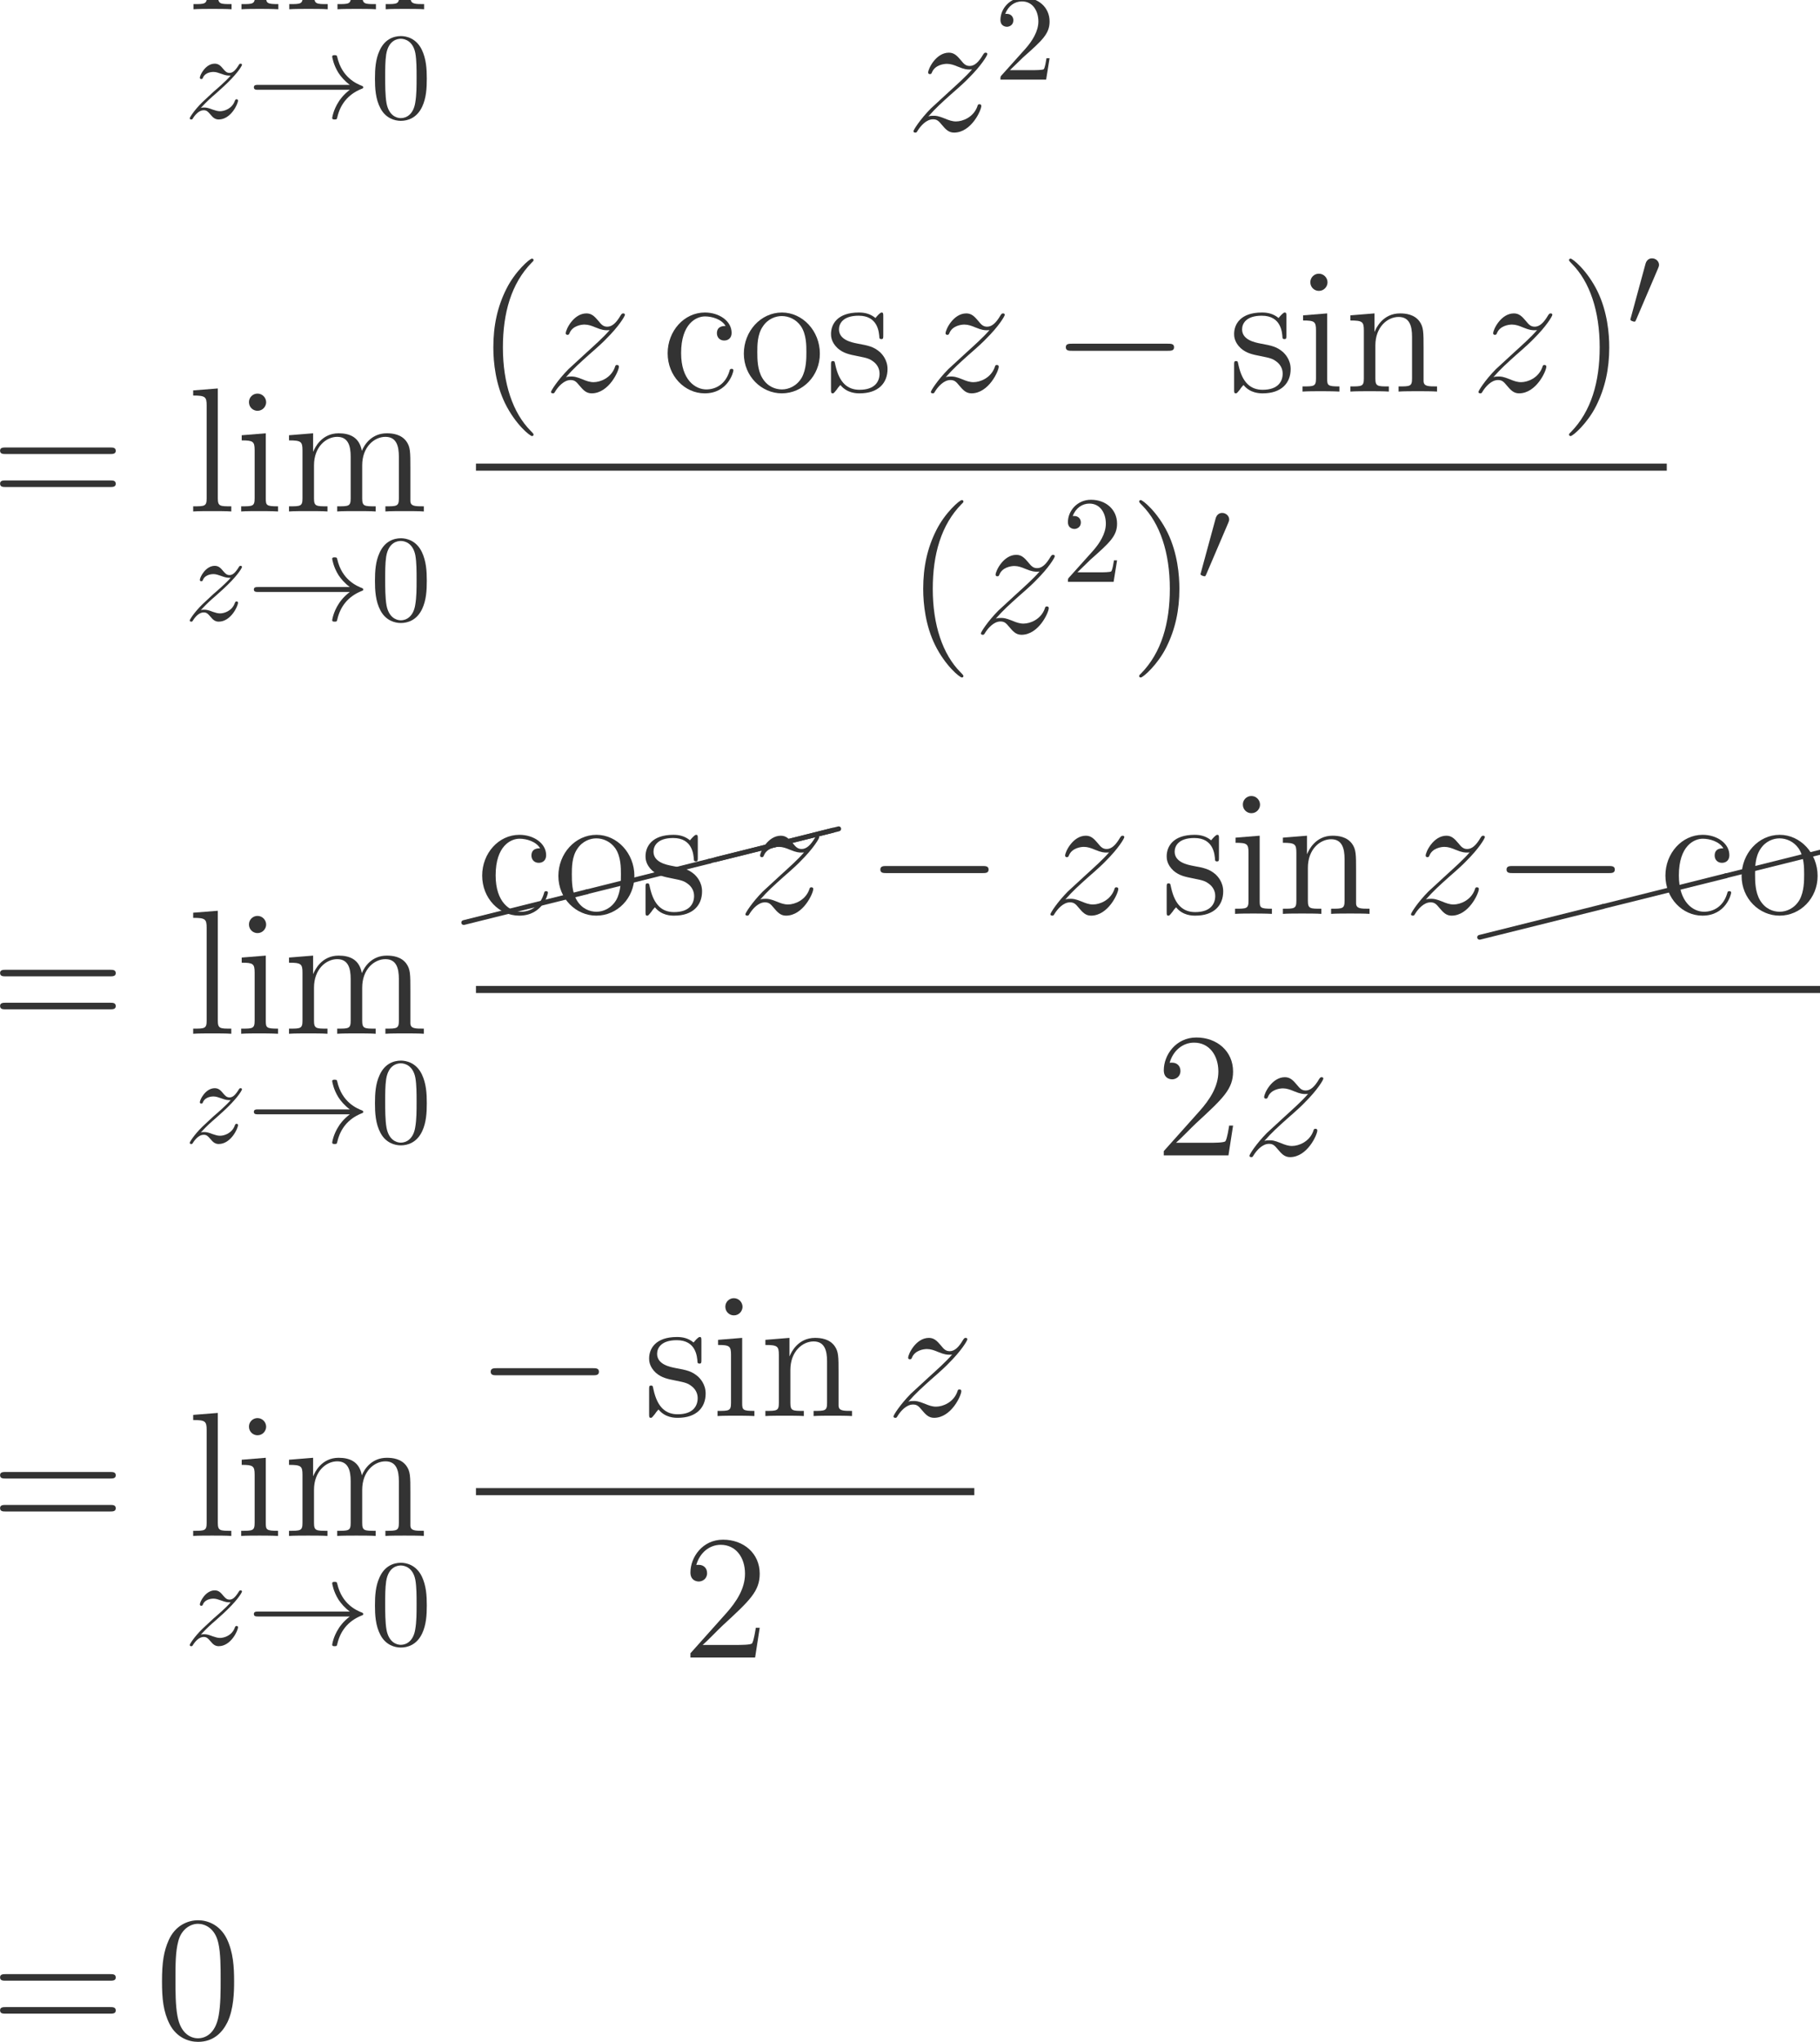 <?xml version="1.0" encoding="UTF-8" standalone="no"?>
<!DOCTYPE svg PUBLIC "-//W3C//DTD SVG 1.1//EN" "http://www.w3.org/Graphics/SVG/1.1/DTD/svg11.dtd">
<svg xmlns="http://www.w3.org/2000/svg" xmlns:xlink="http://www.w3.org/1999/xlink" version="1.1" width="163.87pt" height="183.78pt" viewBox="0 0 163.87 183.78">
<g enable-background="new">
<path transform="matrix(.004,0,0,-.004,0,183.78)" d="M 4909 48504.9 L 4354.61 48461.1 L 4354.61 48345.4 C 4625.83 48345.4 4657.73 48317.5 4657.73 48122.1 L 4657.73 46032.1 C 4657.73 45852.7 4613.86 45852.7 4354.61 45852.7 L 4354.61 45737 C 4466.3 45745 4661.72 45745 4781.38 45745 C 4901.03 45745 5100.45 45745 5212.13 45737 L 5212.13 45852.7 C 4956.86 45852.7 4909 45852.7 4909 46032.1 L 4909 48504.9 " fill="#333333"/>
<path transform="matrix(.004,0,0,-.004,0,183.78)" d="M 5997.98 48193.8 C 5997.98 48297.5 5914.22 48389.3 5802.55 48389.3 C 5698.84 48389.3 5611.11 48305.5 5611.11 48197.8 C 5611.11 48078.2 5706.83 48002.4 5802.55 48002.4 C 5926.19 48002.4 5997.98 48106.1 5997.98 48193.8 Z M 5447.58 47452 L 5447.58 47336.3 C 5702.84 47336.3 5738.73 47312.4 5738.73 47117 L 5738.73 46032.1 C 5738.73 45852.7 5694.86 45852.7 5435.61 45852.7 L 5435.61 45737 C 5547.3 45745 5738.73 45745 5854.39 45745 C 5898.27 45745 6129.59 45745 6265.2 45737 L 6265.2 45852.7 C 6005.95 45852.7 5990 45872.6 5990 46028.2 L 5990 47495.9 L 5447.58 47452 " fill="#333333"/>
<path transform="matrix(.004,0,0,-.004,0,183.78)" d="M 9243.67 46706.2 C 9243.67 47077.1 9243.67 47188.8 9151.94 47316.4 C 9036.28 47472 8848.83 47495.9 8713.22 47495.9 C 8382.19 47495.9 8214.67 47256.6 8150.86 47101 C 8095.02 47408.1 7879.64 47495.9 7628.38 47495.9 C 7241.5 47495.9 7089.94 47164.8 7058.03 47085.1 L 7054.05 47085.1 L 7054.05 47495.9 L 6511.63 47452 L 6511.63 47336.3 C 6782.84 47336.3 6814.75 47308.4 6814.75 47113 L 6814.75 46032.1 C 6814.75 45852.7 6770.88 45852.7 6511.63 45852.7 L 6511.63 45737 C 6615.33 45745 6830.7 45745 6942.38 45745 C 7058.03 45745 7273.41 45745 7377.11 45737 L 7377.11 45852.7 C 7121.86 45852.7 7073.98 45852.7 7073.98 46032.1 L 7073.98 46774 C 7073.98 47192.8 7349.19 47416.1 7596.47 47416.1 C 7843.75 47416.1 7899.59 47212.7 7899.59 46969.4 L 7899.59 46032.1 C 7899.59 45852.7 7855.72 45852.7 7596.47 45852.7 L 7596.47 45737 C 7700.17 45745 7915.55 45745 8027.22 45745 C 8142.88 45745 8358.25 45745 8461.95 45737 L 8461.95 45852.7 C 8206.69 45852.7 8158.83 45852.7 8158.83 46032.1 L 8158.83 46774 C 8158.83 47192.8 8434.03 47416.1 8681.31 47416.1 C 8928.59 47416.1 8984.44 47212.7 8984.44 46969.4 L 8984.44 46032.1 C 8984.44 45852.7 8940.56 45852.7 8681.31 45852.7 L 8681.31 45737 C 8785.02 45745 9000.39 45745 9112.06 45745 C 9227.72 45745 9443.09 45745 9546.8 45737 L 9546.8 45852.7 C 9347.38 45852.7 9247.67 45852.7 9243.67 45972.3 L 9243.67 46706.2 " fill="#333333"/>
<path transform="matrix(.004,0,0,-.004,0,183.78)" d="M 4520.7 43517.1 C 4670.41 43677.9 4750.8 43747.2 4850.59 43833.1 C 4850.59 43835.9 5022.48 43982.8 5122.28 44082.6 C 5385.64 44340.4 5446.63 44473.5 5446.63 44484.6 C 5446.63 44512.3 5421.67 44512.3 5416.14 44512.3 C 5396.73 44512.3 5388.41 44506.8 5374.55 44481.8 C 5291.39 44348.8 5233.17 44304.4 5166.64 44304.4 C 5100.09 44304.4 5066.83 44346 5025.25 44393.1 C 4972.58 44456.9 4925.45 44512.3 4833.97 44512.3 C 4626.05 44512.3 4498.53 44254.5 4498.53 44196.3 C 4498.53 44182.4 4506.84 44165.8 4531.8 44165.8 C 4556.75 44165.8 4562.3 44179.7 4567.83 44196.3 C 4620.5 44323.8 4781.3 44326.6 4803.47 44326.6 C 4861.69 44326.6 4914.36 44307.2 4978.13 44285 C 5089.02 44243.4 5119.5 44243.4 5191.58 44243.4 C 5091.78 44124.2 4858.92 43924.6 4806.25 43880.3 L 4556.75 43647.4 C 4368.23 43461.7 4271.2 43303.6 4271.2 43284.2 C 4271.2 43256.5 4298.92 43256.5 4304.47 43256.5 C 4326.66 43256.5 4332.19 43262 4348.83 43292.5 C 4412.59 43389.6 4495.75 43464.4 4584.47 43464.4 C 4648.23 43464.4 4675.95 43439.5 4745.25 43359.1 C 4792.39 43300.9 4842.28 43256.5 4922.67 43256.5 C 5197.13 43256.5 5357.92 43608.6 5357.92 43683.4 C 5357.92 43697.3 5346.83 43711.2 5324.66 43711.2 C 5299.7 43711.2 5294.16 43694.5 5285.84 43675.1 C 5222.08 43494.9 5044.66 43442.3 4953.17 43442.3 C 4897.73 43442.3 4847.83 43458.9 4789.61 43478.3 C 4695.36 43514.3 4653.77 43525.4 4595.56 43525.4 C 4590.02 43525.4 4545.66 43525.4 4520.7 43517.1 " fill="#333333"/>
<path transform="matrix(.004,0,0,-.004,0,183.78)" d="M 7874.03 43924.6 C 7721.56 43808.2 7646.72 43694.5 7624.53 43658.5 C 7499.78 43467.2 7477.61 43292.5 7477.61 43289.8 C 7477.61 43256.5 7510.88 43256.5 7533.05 43256.5 C 7580.17 43256.5 7582.95 43262 7594.05 43312 C 7657.8 43583.6 7821.36 43816.5 8134.63 43944 C 8167.89 43955.1 8176.2 43960.7 8176.2 43980.1 C 8176.2 43999.5 8159.58 44007.8 8154.03 44010.5 C 8032.05 44057.7 7696.61 44196.3 7591.27 44662 C 7582.95 44695.3 7580.17 44703.6 7533.05 44703.6 C 7510.88 44703.6 7477.61 44703.6 7477.61 44670.3 C 7477.61 44664.8 7502.56 44490.1 7618.98 44304.4 C 7674.44 44221.2 7754.83 44124.2 7874.03 44035.5 L 5814.27 44035.5 C 5764.38 44035.5 5714.47 44035.5 5714.47 43980.1 C 5714.47 43924.6 5764.38 43924.6 5814.27 43924.6 L 7874.03 43924.6 " fill="#333333"/>
<path transform="matrix(.004,0,0,-.004,0,183.78)" d="M 9607.22 44174.1 C 9607.22 44395.9 9593.36 44617.7 9496.33 44822.8 C 9368.81 45089 9141.48 45133.3 9025.06 45133.3 C 8858.72 45133.3 8656.34 45061.2 8542.69 44803.4 C 8453.98 44612.1 8440.11 44395.9 8440.11 44174.1 C 8440.11 43966.2 8451.2 43716.7 8564.86 43506 C 8684.08 43281.5 8886.44 43226 9022.28 43226 C 9171.98 43226 9382.67 43284.2 9504.66 43547.6 C 9593.36 43738.9 9607.22 43955.1 9607.22 44174.1 Z M 9022.28 43287 C 8914.17 43287 8750.61 43356.3 8700.7 43622.4 C 8670.22 43788.8 8670.22 44043.8 8670.22 44207.4 C 8670.22 44384.8 8670.22 44567.8 8692.39 44717.5 C 8745.06 45047.4 8952.98 45072.3 9022.28 45072.3 C 9113.77 45072.3 9296.73 45022.4 9349.41 44748 C 9377.13 44592.7 9377.13 44382 9377.13 44207.4 C 9377.13 43999.5 9377.13 43811 9346.64 43633.5 C 9305.05 43370.2 9147.03 43287 9022.28 43287 " fill="#333333"/>
<path transform="matrix(.004,0,0,-.004,0,183.78)" d="M 11220.5 48758.1 C 11392 48953.5 11531.6 49077.1 11731 49256.6 C 11970.3 49464 12074 49563.7 12129.9 49623.5 C 12409.1 49898.7 12548.7 50130.1 12548.7 50162 C 12548.7 50193.9 12516.8 50193.9 12508.8 50193.9 C 12480.9 50193.9 12472.9 50177.9 12452.9 50150 C 12353.2 49978.5 12257.5 49894.8 12153.8 49894.8 C 12070 49894.8 12026.2 49930.6 11950.4 50026.4 C 11866.6 50126.1 11798.8 50193.9 11683.2 50193.9 C 11392 50193.9 11216.5 49830.9 11216.5 49747.2 C 11216.5 49735.2 11220.5 49711.3 11256.4 49711.3 C 11288.3 49711.3 11292.3 49727.2 11304.3 49755.2 C 11372.1 49914.7 11563.5 49942.6 11639.3 49942.6 C 11723.1 49942.6 11802.8 49914.7 11886.6 49878.8 C 12038.1 49815 12102 49815 12141.8 49815 C 12169.8 49815 12185.7 49815 12205.7 49819 C 12074 49663.4 11858.7 49472 11679.2 49308.5 L 11276.4 48937.5 C 11033.1 48690.3 10885.5 48454.9 10885.5 48427 C 10885.5 48403.1 10905.4 48395.1 10929.4 48395.1 C 10953.3 48395.1 10957.3 48399.1 10985.2 48447 C 11049 48546.7 11176.7 48694.3 11324.2 48694.3 C 11408 48694.3 11447.9 48666.3 11527.6 48566.6 C 11603.4 48478.9 11671.2 48395.1 11798.8 48395.1 C 12189.7 48395.1 12413 48901.6 12413 48993.4 C 12413 49009.3 12409.1 49033.3 12369.2 49033.3 C 12337.3 49033.3 12333.3 49017.3 12321.3 48977.4 C 12233.6 48742.1 11998.3 48646.4 11842.7 48646.4 C 11759 48646.4 11679.2 48674.3 11595.4 48710.2 C 11435.9 48774 11392 48774 11340.2 48774 C 11300.3 48774 11256.4 48774 11220.5 48758.1 " fill="#333333"/>
<path transform="matrix(.004,0,0,-.004,0,183.78)" d="M 14813.8 49910.7 C 14765.9 49910.7 14618.4 49910.7 14618.4 49747.2 C 14618.4 49651.5 14686.2 49583.7 14781.9 49583.7 C 14873.6 49583.7 14949.4 49639.5 14949.4 49755.2 C 14949.4 50022.4 14670.2 50213.8 14347.2 50213.8 C 13880.5 50213.8 13509.6 49799 13509.6 49296.5 C 13509.6 48786 13892.5 48395.1 14343.2 48395.1 C 14869.6 48395.1 14989.3 48873.7 14989.3 48909.6 C 14989.3 48945.5 14961.4 48945.5 14949.4 48945.5 C 14913.5 48945.5 14909.5 48933.5 14897.5 48885.7 C 14809.8 48602.5 14594.4 48482.9 14379.1 48482.9 C 14135.8 48482.9 13812.7 48694.3 13812.7 49300.5 C 13812.7 49962.5 14151.7 50126.1 14351.1 50126.1 C 14502.7 50126.1 14722.1 50066.3 14813.8 49910.7 " fill="#333333"/>
<path transform="matrix(.004,0,0,-.004,0,183.78)" d="M 16935.7 49288.5 C 16935.7 49803 16544.8 50213.8 16082.2 50213.8 C 15603.5 50213.8 15224.7 49791 15224.7 49288.5 C 15224.7 48778 15623.5 48395.1 16078.2 48395.1 C 16548.8 48395.1 16935.7 48786 16935.7 49288.5 Z M 16082.2 48482.9 C 15934.6 48482.9 15755.1 48546.7 15639.4 48742.1 C 15531.8 48921.6 15527.8 49156.9 15527.8 49324.4 C 15527.8 49476 15527.8 49719.3 15651.4 49898.7 C 15763.1 50070.2 15938.6 50134 16078.2 50134 C 16233.7 50134 16401.2 50062.3 16508.9 49906.7 C 16632.5 49723.3 16632.5 49472 16632.5 49324.4 C 16632.5 49184.8 16632.5 48937.5 16528.9 48750.1 C 16417.2 48558.6 16233.7 48482.9 16082.2 48482.9 " fill="#333333"/>
<path transform="matrix(.004,0,0,-.004,0,183.78)" d="M 18363.2 50122.1 C 18363.2 50193.9 18363.2 50213.8 18323.3 50213.8 C 18291.4 50213.8 18215.6 50126.1 18187.7 50090.2 C 18064.1 50189.9 17940.4 50213.8 17812.8 50213.8 C 17330.2 50213.8 17186.6 49950.6 17186.6 49731.2 C 17186.6 49687.4 17186.6 49547.8 17338.2 49408.2 C 17465.8 49296.5 17601.4 49268.6 17784.9 49232.7 C 18004.2 49188.8 18056.1 49176.8 18155.8 49097.1 C 18227.6 49037.3 18279.4 48949.5 18279.4 48837.8 C 18279.4 48666.3 18179.7 48474.9 17828.8 48474.9 C 17565.5 48474.9 17374.1 48626.4 17286.3 49025.3 C 17270.4 49097.1 17270.4 49101.1 17266.4 49105 C 17258.4 49121 17242.5 49121 17230.5 49121 C 17186.6 49121 17186.6 49101.1 17186.6 49029.3 L 17186.6 48486.8 C 17186.6 48415.1 17186.6 48395.1 17226.5 48395.1 C 17246.4 48395.1 17250.4 48399.1 17318.2 48482.9 C 17338.2 48510.8 17338.2 48518.8 17398 48582.6 C 17549.6 48395.1 17764.9 48395.1 17832.7 48395.1 C 18251.5 48395.1 18458.9 48626.4 18458.9 48941.5 C 18458.9 49156.9 18327.3 49284.5 18291.4 49320.4 C 18147.8 49444.1 18040.1 49468 17776.9 49515.9 C 17657.3 49539.8 17366.1 49595.6 17366.1 49834.9 C 17366.1 49958.6 17449.8 50142 17808.8 50142 C 18243.5 50142 18267.5 49771.1 18275.5 49647.5 C 18279.4 49615.6 18307.4 49615.6 18319.3 49615.6 C 18363.2 49615.6 18363.2 49635.5 18363.2 49707.3 L 18363.2 50122.1 " fill="#333333"/>
<path transform="matrix(.004,0,0,-.004,0,183.78)" d="M 19769.5 48758.1 C 19941 48953.5 20080.6 49077.1 20280 49256.6 C 20519.3 49464 20623 49563.7 20678.9 49623.5 C 20958.1 49898.7 21097.7 50130.1 21097.7 50162 C 21097.7 50193.9 21065.8 50193.9 21057.8 50193.9 C 21029.9 50193.9 21021.9 50177.9 21001.9 50150 C 20902.2 49978.5 20806.5 49894.8 20702.8 49894.8 C 20619 49894.8 20575.2 49930.6 20499.4 50026.4 C 20415.6 50126.1 20347.8 50193.9 20232.2 50193.9 C 19941 50193.9 19765.5 49830.9 19765.5 49747.2 C 19765.5 49735.2 19769.5 49711.3 19805.4 49711.3 C 19837.3 49711.3 19841.3 49727.2 19853.3 49755.2 C 19921.1 49914.7 20112.5 49942.6 20188.3 49942.6 C 20272.1 49942.6 20351.8 49914.7 20435.6 49878.8 C 20587.1 49815 20651 49815 20690.8 49815 C 20718.8 49815 20734.7 49815 20754.7 49819 C 20623 49663.4 20407.7 49472 20228.2 49308.5 L 19825.4 48937.5 C 19582.1 48690.3 19434.5 48454.9 19434.5 48427 C 19434.5 48403.1 19454.4 48395.1 19478.4 48395.1 C 19502.3 48395.1 19506.3 48399.1 19534.2 48447 C 19598 48546.7 19725.7 48694.3 19873.2 48694.3 C 19957 48694.3 19996.9 48666.3 20076.6 48566.6 C 20152.4 48478.9 20220.2 48395.1 20347.8 48395.1 C 20738.7 48395.1 20962 48901.6 20962 48993.4 C 20962 49009.3 20958.1 49033.3 20918.2 49033.3 C 20886.3 49033.3 20882.3 49017.3 20870.3 48977.4 C 20782.6 48742.1 20547.3 48646.4 20391.7 48646.4 C 20308 48646.4 20228.2 48674.3 20144.4 48710.2 C 19984.9 48774 19941 48774 19889.2 48774 C 19849.3 48774 19805.4 48774 19769.5 48758.1 " fill="#333333"/>
<path transform="matrix(.004,0,0,-.004,0,183.78)" d="M 24770.3 49352.3 C 24838.2 49352.3 24909.9 49352.3 24909.9 49432.1 C 24909.9 49511.9 24838.2 49511.9 24770.3 49511.9 L 22612.6 49511.9 C 22544.8 49511.9 22473 49511.9 22473 49432.1 C 22473 49352.3 22544.8 49352.3 22612.6 49352.3 L 24770.3 49352.3 " fill="#333333"/>
<path transform="matrix(.004,0,0,-.004,0,183.78)" d="M 27438.2 50122.1 C 27438.2 50193.9 27438.2 50213.8 27398.3 50213.8 C 27366.4 50213.8 27290.6 50126.1 27262.7 50090.2 C 27139.1 50189.9 27015.4 50213.8 26887.8 50213.8 C 26405.2 50213.8 26261.6 49950.6 26261.6 49731.2 C 26261.6 49687.4 26261.6 49547.8 26413.2 49408.2 C 26540.8 49296.5 26676.4 49268.6 26859.9 49232.7 C 27079.2 49188.8 27131.1 49176.8 27230.8 49097.1 C 27302.6 49037.3 27354.4 48949.5 27354.4 48837.8 C 27354.4 48666.3 27254.7 48474.9 26903.8 48474.9 C 26640.5 48474.9 26449.1 48626.4 26361.3 49025.3 C 26345.4 49097.1 26345.4 49101.1 26341.4 49105 C 26333.4 49121 26317.5 49121 26305.5 49121 C 26261.6 49121 26261.6 49101.1 26261.6 49029.3 L 26261.6 48486.8 C 26261.6 48415.1 26261.6 48395.1 26301.5 48395.1 C 26321.4 48395.1 26325.4 48399.1 26393.2 48482.9 C 26413.2 48510.8 26413.2 48518.8 26473 48582.6 C 26624.6 48395.1 26839.9 48395.1 26907.7 48395.1 C 27326.5 48395.1 27533.9 48626.4 27533.9 48941.5 C 27533.9 49156.9 27402.3 49284.5 27366.4 49320.4 C 27222.8 49444.1 27115.1 49468 26851.9 49515.9 C 26732.3 49539.8 26441.1 49595.6 26441.1 49834.9 C 26441.1 49958.6 26524.8 50142 26883.8 50142 C 27318.5 50142 27342.5 49771.1 27350.5 49647.5 C 27354.4 49615.6 27382.4 49615.6 27394.3 49615.6 C 27438.2 49615.6 27438.2 49635.5 27438.2 49707.3 L 27438.2 50122.1 " fill="#333333"/>
<path transform="matrix(.004,0,0,-.004,0,183.78)" d="M 28363 50891.8 C 28363 50995.5 28279.2 51087.3 28167.5 51087.3 C 28063.8 51087.3 27976.1 51003.5 27976.1 50895.8 C 27976.1 50776.2 28071.8 50700.4 28167.5 50700.4 C 28291.2 50700.4 28363 50804.1 28363 50891.8 Z M 27812.6 50150 L 27812.6 50034.3 C 28067.8 50034.3 28103.7 50010.4 28103.7 49815 L 28103.7 48730.1 C 28103.7 48550.7 28059.9 48550.7 27800.6 48550.7 L 27800.6 48435 C 27912.3 48443 28103.7 48443 28219.4 48443 C 28263.3 48443 28494.6 48443 28630.2 48435 L 28630.2 48550.7 C 28371 48550.7 28355 48570.6 28355 48726.2 L 28355 50193.9 L 27812.6 50150 " fill="#333333"/>
<path transform="matrix(.004,0,0,-.004,0,183.78)" d="M 30524.8 49404.2 C 30524.8 49775.1 30524.8 49886.8 30433.1 50014.4 C 30317.4 50170 30130 50193.9 29994.4 50193.9 C 29607.5 50193.9 29455.9 49862.8 29424 49783.1 L 29420 49783.1 L 29420 50193.9 L 28877.6 50150 L 28877.6 50034.3 C 29148.8 50034.3 29180.8 50006.4 29180.8 49811 L 29180.8 48730.1 C 29180.8 48550.7 29136.9 48550.7 28877.6 48550.7 L 28877.6 48435 C 28981.3 48443 29196.7 48443 29308.4 48443 C 29424 48443 29639.4 48443 29743.1 48435 L 29743.1 48550.7 C 29487.9 48550.7 29440 48550.7 29440 48730.1 L 29440 49472 C 29440 49890.8 29715.2 50114.1 29962.5 50114.1 C 30209.8 50114.1 30265.6 49910.7 30265.6 49667.4 L 30265.6 48730.1 C 30265.6 48550.7 30221.7 48550.7 29962.5 48550.7 L 29962.5 48435 C 30066.2 48443 30281.5 48443 30393.2 48443 C 30508.9 48443 30724.3 48443 30828 48435 L 30828 48550.7 C 30628.5 48550.7 30528.8 48550.7 30524.8 48670.3 L 30524.8 49404.2 " fill="#333333"/>
<path transform="matrix(.004,0,0,-.004,0,183.78)" d="M 32095.5 48758.1 C 32267 48953.5 32406.6 49077.1 32606 49256.6 C 32845.3 49464 32949 49563.7 33004.9 49623.5 C 33284.1 49898.7 33423.7 50130.1 33423.7 50162 C 33423.7 50193.9 33391.8 50193.9 33383.8 50193.9 C 33355.9 50193.9 33347.9 50177.9 33327.9 50150 C 33228.2 49978.5 33132.5 49894.8 33028.8 49894.8 C 32945 49894.8 32901.2 49930.6 32825.4 50026.4 C 32741.6 50126.1 32673.8 50193.9 32558.2 50193.9 C 32267 50193.9 32091.5 49830.9 32091.5 49747.2 C 32091.5 49735.2 32095.5 49711.3 32131.4 49711.3 C 32163.3 49711.3 32167.3 49727.2 32179.3 49755.2 C 32247.1 49914.7 32438.5 49942.6 32514.3 49942.6 C 32598.1 49942.6 32677.8 49914.7 32761.6 49878.8 C 32913.1 49815 32977 49815 33016.8 49815 C 33044.8 49815 33060.7 49815 33080.7 49819 C 32949 49663.4 32733.7 49472 32554.2 49308.5 L 32151.4 48937.5 C 31908.1 48690.3 31760.5 48454.9 31760.5 48427 C 31760.5 48403.1 31780.4 48395.1 31804.4 48395.1 C 31828.3 48395.1 31832.3 48399.1 31860.2 48447 C 31924 48546.7 32051.7 48694.3 32199.2 48694.3 C 32283 48694.3 32322.9 48666.3 32402.6 48566.6 C 32478.4 48478.9 32546.2 48395.1 32673.8 48395.1 C 33064.7 48395.1 33288 48901.6 33288 48993.4 C 33288 49009.3 33284.1 49033.3 33244.2 49033.3 C 33212.3 49033.3 33208.3 49017.3 33196.3 48977.4 C 33108.6 48742.1 32873.3 48646.4 32717.7 48646.4 C 32634 48646.4 32554.2 48674.3 32470.4 48710.2 C 32310.9 48774 32267 48774 32215.2 48774 C 32175.3 48774 32131.4 48774 32095.5 48758.1 " fill="#333333"/>
<path transform="matrix(.004,0,0,-.004,0,183.78)" stroke-width="159.516" stroke-linecap="butt" stroke-miterlimit="10" stroke-linejoin="miter" fill="none" stroke="#333333" d="M 10713.8 46733.5 L 33580.7 46733.5 "/>
<path transform="matrix(.004,0,0,-.004,0,183.78)" d="M 20896.5 43324.1 C 21068 43519.5 21207.6 43643.1 21407 43822.6 C 21646.3 44030 21750 44129.7 21805.9 44189.5 C 22085.1 44464.7 22224.7 44696.1 22224.7 44728 C 22224.7 44759.9 22192.8 44759.9 22184.8 44759.9 C 22156.9 44759.9 22148.9 44743.9 22128.9 44716 C 22029.2 44544.5 21933.5 44460.8 21829.8 44460.8 C 21746 44460.8 21702.2 44496.6 21626.4 44592.4 C 21542.6 44692.1 21474.8 44759.9 21359.2 44759.9 C 21068 44759.9 20892.5 44396.9 20892.5 44313.2 C 20892.5 44301.2 20896.5 44277.3 20932.4 44277.3 C 20964.3 44277.3 20968.3 44293.2 20980.3 44321.2 C 21048.1 44480.7 21239.5 44508.6 21315.3 44508.6 C 21399.1 44508.6 21478.8 44480.7 21562.6 44444.8 C 21714.1 44381 21778 44381 21817.8 44381 C 21845.8 44381 21861.7 44381 21881.7 44385 C 21750 44229.4 21534.7 44038 21355.2 43874.5 L 20952.4 43503.5 C 20709.1 43256.3 20561.5 43020.9 20561.5 42993 C 20561.5 42969.1 20581.4 42961.1 20605.4 42961.1 C 20629.3 42961.1 20633.3 42965.1 20661.2 43013 C 20725 43112.7 20852.7 43260.3 21000.2 43260.3 C 21084 43260.3 21123.9 43232.3 21203.6 43132.6 C 21279.4 43044.9 21347.2 42961.1 21474.8 42961.1 C 21865.7 42961.1 22089 43467.6 22089 43559.4 C 22089 43575.3 22085.1 43599.3 22045.2 43599.3 C 22013.3 43599.3 22009.3 43583.3 21997.3 43543.4 C 21909.6 43308.1 21674.3 43212.4 21518.7 43212.4 C 21435 43212.4 21355.2 43240.3 21271.4 43276.2 C 21111.9 43340 21068 43340 21016.2 43340 C 20976.3 43340 20932.4 43340 20896.5 43324.1 " fill="#333333"/>
<path transform="matrix(.004,0,0,-.004,0,183.78)" d="M 22733.1 44366.5 L 23026.9 44652 C 23459.4 45034.6 23625.7 45184.3 23625.7 45461.5 C 23625.7 45777.5 23376.2 45999.3 23038 45999.3 C 22724.8 45999.3 22519.6 45744.3 22519.6 45497.5 C 22519.6 45342.3 22658.2 45342.3 22666.5 45342.3 C 22713.7 45342.3 22810.7 45375.5 22810.7 45489.2 C 22810.7 45561.3 22760.8 45633.4 22663.8 45633.4 C 22641.6 45633.4 22636 45633.4 22627.7 45630.6 C 22691.5 45810.8 22841.2 45913.4 23002 45913.4 C 23254.3 45913.4 23373.5 45688.8 23373.5 45461.5 C 23373.5 45239.7 23234.8 45020.7 23082.4 44848.8 L 22550.1 44255.6 C 22519.6 44225.1 22519.6 44219.5 22519.6 44153 L 23548.1 44153 L 23625.7 44635.4 L 23556.4 44635.4 C 23542.6 44552.2 23523.2 44430.2 23495.4 44388.6 C 23476 44366.5 23293.1 44366.5 23232.1 44366.5 L 22733.1 44366.5 " fill="#333333"/>
<path transform="matrix(.004,0,0,-.004,0,183.78)" d="M 2478.16 35728.2 C 2534 35728.2 2605.8 35728.2 2605.8 35800 C 2605.8 35875.8 2537.98 35875.8 2478.16 35875.8 L 129 35875.8 C 73.172 35875.8 1.375 35875.8 1.375 35804 C 1.375 35728.2 69.172 35728.2 129 35728.2 L 2478.16 35728.2 Z M 2478.16 34986.4 C 2534 34986.4 2605.8 34986.4 2605.8 35058.2 C 2605.8 35134 2537.98 35134 2478.16 35134 L 129 35134 C 73.172 35134 1.375 35134 1.375 35062.2 C 1.375 34986.4 69.172 34986.4 129 34986.4 L 2478.16 34986.4 " fill="#333333"/>
<path transform="matrix(.004,0,0,-.004,0,183.78)" d="M 4903 37203.9 L 4348.61 37160.1 L 4348.61 37044.4 C 4619.83 37044.4 4651.73 37016.5 4651.73 36821.1 L 4651.73 34731.1 C 4651.73 34551.7 4607.86 34551.7 4348.61 34551.7 L 4348.61 34436 C 4460.3 34444 4655.72 34444 4775.38 34444 C 4895.03 34444 5094.45 34444 5206.13 34436 L 5206.13 34551.7 C 4950.86 34551.7 4903 34551.7 4903 34731.1 L 4903 37203.9 " fill="#333333"/>
<path transform="matrix(.004,0,0,-.004,0,183.78)" d="M 5990.98 36892.8 C 5990.98 36996.5 5907.22 37088.3 5795.55 37088.3 C 5691.84 37088.3 5604.11 37004.5 5604.11 36896.8 C 5604.11 36777.2 5699.83 36701.4 5795.55 36701.4 C 5919.19 36701.4 5990.98 36805.1 5990.98 36892.8 Z M 5440.58 36151 L 5440.58 36035.3 C 5695.84 36035.3 5731.73 36011.4 5731.73 35816 L 5731.73 34731.1 C 5731.73 34551.7 5687.86 34551.7 5428.61 34551.7 L 5428.61 34436 C 5540.3 34444 5731.73 34444 5847.39 34444 C 5891.27 34444 6122.59 34444 6258.2 34436 L 6258.2 34551.7 C 5998.95 34551.7 5983 34571.6 5983 34727.2 L 5983 36194.9 L 5440.58 36151 " fill="#333333"/>
<path transform="matrix(.004,0,0,-.004,0,183.78)" d="M 9237.67 35405.2 C 9237.67 35776.1 9237.67 35887.8 9145.94 36015.4 C 9030.28 36171 8842.83 36194.9 8707.22 36194.9 C 8376.19 36194.9 8208.67 35955.6 8144.86 35800 C 8089.02 36107.1 7873.64 36194.9 7622.38 36194.9 C 7235.5 36194.9 7083.94 35863.8 7052.03 35784.1 L 7048.05 35784.1 L 7048.05 36194.9 L 6505.63 36151 L 6505.63 36035.3 C 6776.84 36035.3 6808.75 36007.4 6808.75 35812 L 6808.75 34731.1 C 6808.75 34551.7 6764.88 34551.7 6505.63 34551.7 L 6505.63 34436 C 6609.33 34444 6824.7 34444 6936.38 34444 C 7052.03 34444 7267.41 34444 7371.11 34436 L 7371.11 34551.7 C 7115.86 34551.7 7067.98 34551.7 7067.98 34731.1 L 7067.98 35473 C 7067.98 35891.8 7343.19 36115.1 7590.47 36115.1 C 7837.75 36115.1 7893.59 35911.7 7893.59 35668.4 L 7893.59 34731.1 C 7893.59 34551.7 7849.72 34551.7 7590.47 34551.7 L 7590.47 34436 C 7694.17 34444 7909.55 34444 8021.22 34444 C 8136.88 34444 8352.25 34444 8455.95 34436 L 8455.95 34551.7 C 8200.69 34551.7 8152.83 34551.7 8152.83 34731.1 L 8152.83 35473 C 8152.83 35891.8 8428.03 36115.1 8675.31 36115.1 C 8922.59 36115.1 8978.44 35911.7 8978.44 35668.4 L 8978.44 34731.1 C 8978.44 34551.7 8934.56 34551.7 8675.31 34551.7 L 8675.31 34436 C 8779.02 34444 8994.39 34444 9106.06 34444 C 9221.72 34444 9437.09 34444 9540.8 34436 L 9540.8 34551.7 C 9341.38 34551.7 9241.67 34551.7 9237.67 34671.3 L 9237.67 35405.2 " fill="#333333"/>
<path transform="matrix(.004,0,0,-.004,0,183.78)" d="M 4520.7 32217.1 C 4670.41 32377.9 4750.8 32447.2 4850.59 32533.1 C 4850.59 32535.9 5022.48 32682.8 5122.28 32782.6 C 5385.64 33040.4 5446.63 33173.5 5446.63 33184.6 C 5446.63 33212.3 5421.67 33212.3 5416.14 33212.3 C 5396.73 33212.3 5388.41 33206.8 5374.55 33181.8 C 5291.39 33048.8 5233.17 33004.4 5166.64 33004.4 C 5100.09 33004.4 5066.83 33046 5025.25 33093.1 C 4972.58 33156.9 4925.45 33212.3 4833.97 33212.3 C 4626.05 33212.3 4498.53 32954.5 4498.53 32896.3 C 4498.53 32882.4 4506.84 32865.8 4531.8 32865.8 C 4556.75 32865.8 4562.3 32879.7 4567.83 32896.3 C 4620.5 33023.8 4781.3 33026.6 4803.47 33026.6 C 4861.69 33026.6 4914.36 33007.2 4978.13 32985 C 5089.02 32943.4 5119.5 32943.4 5191.58 32943.4 C 5091.78 32824.2 4858.92 32624.6 4806.25 32580.3 L 4556.75 32347.4 C 4368.23 32161.7 4271.2 32003.6 4271.2 31984.2 C 4271.2 31956.5 4298.92 31956.5 4304.47 31956.5 C 4326.66 31956.5 4332.19 31962 4348.83 31992.5 C 4412.59 32089.6 4495.75 32164.4 4584.47 32164.4 C 4648.23 32164.4 4675.95 32139.5 4745.25 32059.1 C 4792.39 32000.9 4842.28 31956.5 4922.67 31956.5 C 5197.13 31956.5 5357.92 32308.6 5357.92 32383.4 C 5357.92 32397.3 5346.83 32411.2 5324.66 32411.2 C 5299.7 32411.2 5294.16 32394.5 5285.84 32375.1 C 5222.08 32194.9 5044.66 32142.3 4953.17 32142.3 C 4897.73 32142.3 4847.83 32158.9 4789.61 32178.3 C 4695.36 32214.3 4653.77 32225.4 4595.56 32225.4 C 4590.02 32225.4 4545.66 32225.4 4520.7 32217.1 " fill="#333333"/>
<path transform="matrix(.004,0,0,-.004,0,183.78)" d="M 7874.03 32624.6 C 7721.56 32508.2 7646.72 32394.5 7624.53 32358.5 C 7499.78 32167.2 7477.61 31992.5 7477.61 31989.8 C 7477.61 31956.5 7510.88 31956.5 7533.05 31956.5 C 7580.17 31956.5 7582.95 31962 7594.05 32012 C 7657.8 32283.6 7821.36 32516.5 8134.63 32644 C 8167.89 32655.1 8176.2 32660.7 8176.2 32680.1 C 8176.2 32699.5 8159.58 32707.8 8154.03 32710.5 C 8032.05 32757.7 7696.61 32896.3 7591.27 33362 C 7582.95 33395.3 7580.17 33403.6 7533.05 33403.6 C 7510.88 33403.6 7477.61 33403.6 7477.61 33370.3 C 7477.61 33364.8 7502.56 33190.1 7618.98 33004.4 C 7674.44 32921.2 7754.83 32824.2 7874.03 32735.5 L 5814.27 32735.5 C 5764.38 32735.5 5714.47 32735.5 5714.47 32680.1 C 5714.47 32624.6 5764.38 32624.6 5814.27 32624.6 L 7874.03 32624.6 " fill="#333333"/>
<path transform="matrix(.004,0,0,-.004,0,183.78)" d="M 9607.22 32874.1 C 9607.22 33095.9 9593.36 33317.7 9496.33 33522.8 C 9368.81 33789 9141.48 33833.3 9025.06 33833.3 C 8858.72 33833.3 8656.34 33761.2 8542.69 33503.4 C 8453.98 33312.1 8440.11 33095.9 8440.11 32874.1 C 8440.11 32666.2 8451.2 32416.7 8564.86 32206 C 8684.08 31981.5 8886.44 31926 9022.28 31926 C 9171.98 31926 9382.67 31984.2 9504.66 32247.6 C 9593.36 32438.9 9607.22 32655.1 9607.22 32874.1 Z M 9022.28 31987 C 8914.17 31987 8750.61 32056.3 8700.7 32322.4 C 8670.22 32488.8 8670.22 32743.8 8670.22 32907.4 C 8670.22 33084.8 8670.22 33267.8 8692.39 33417.5 C 8745.06 33747.4 8952.98 33772.3 9022.28 33772.3 C 9113.77 33772.3 9296.73 33722.4 9349.41 33448 C 9377.13 33292.7 9377.13 33082 9377.13 32907.4 C 9377.13 32699.5 9377.13 32511 9346.64 32333.5 C 9305.05 32070.2 9147.03 31987 9022.28 31987 " fill="#333333"/>
<path transform="matrix(.004,0,0,-.004,0,183.78)" d="M 12010.2 36164.8 C 12010.2 36176.8 12010.2 36184.8 11942.4 36252.6 C 11543.6 36655.4 11320.2 37313.5 11320.2 38127.1 C 11320.2 38900.9 11507.7 39566.9 11970.3 40037.5 C 12010.2 40073.4 12010.2 40081.4 12010.2 40093.4 C 12010.2 40117.3 11990.3 40125.3 11974.3 40125.3 C 11922.5 40125.3 11595.4 39838.1 11400 39447.3 C 11196.6 39044.4 11104.9 38617.7 11104.9 38127.1 C 11104.9 37772.1 11160.7 37297.5 11368.1 36870.8 C 11603.4 36392.2 11930.5 36132.9 11974.3 36132.9 C 11990.3 36132.9 12010.2 36140.9 12010.2 36164.8 " fill="#333333"/>
<path transform="matrix(.004,0,0,-.004,0,183.78)" d="M 12738.5 37457.1 C 12910 37652.5 13049.6 37776.1 13249 37955.6 C 13488.3 38163 13592 38262.7 13647.9 38322.5 C 13927.1 38597.7 14066.7 38829.1 14066.7 38861 C 14066.7 38892.9 14034.8 38892.9 14026.8 38892.9 C 13998.9 38892.9 13990.9 38876.9 13970.9 38849 C 13871.2 38677.5 13775.5 38593.8 13671.8 38593.8 C 13588 38593.8 13544.2 38629.6 13468.4 38725.4 C 13384.6 38825.1 13316.8 38892.9 13201.2 38892.9 C 12910 38892.9 12734.5 38529.9 12734.5 38446.2 C 12734.5 38434.2 12738.5 38410.3 12774.4 38410.3 C 12806.3 38410.3 12810.3 38426.2 12822.3 38454.2 C 12890.1 38613.7 13081.5 38641.6 13157.3 38641.6 C 13241.1 38641.6 13320.8 38613.7 13404.6 38577.8 C 13556.1 38514 13620 38514 13659.8 38514 C 13687.8 38514 13703.7 38514 13723.7 38518 C 13592 38362.4 13376.7 38171 13197.2 38007.5 L 12794.4 37636.5 C 12551.1 37389.3 12403.5 37153.9 12403.5 37126 C 12403.5 37102.1 12423.4 37094.1 12447.4 37094.1 C 12471.3 37094.1 12475.3 37098.1 12503.2 37146 C 12567 37245.7 12694.7 37393.3 12842.2 37393.3 C 12926 37393.3 12965.9 37365.3 13045.6 37265.6 C 13121.4 37177.9 13189.2 37094.1 13316.8 37094.1 C 13707.7 37094.1 13931 37600.6 13931 37692.4 C 13931 37708.3 13927.1 37732.3 13887.2 37732.3 C 13855.3 37732.3 13851.3 37716.3 13839.3 37676.4 C 13751.6 37441.1 13516.3 37345.4 13360.7 37345.4 C 13277 37345.4 13197.2 37373.3 13113.4 37409.2 C 12953.9 37473 12910 37473 12858.2 37473 C 12818.3 37473 12774.4 37473 12738.5 37457.1 " fill="#333333"/>
<path transform="matrix(.004,0,0,-.004,0,183.78)" d="M 16332.8 38609.7 C 16284.9 38609.7 16137.4 38609.7 16137.4 38446.2 C 16137.4 38350.5 16205.2 38282.7 16300.9 38282.7 C 16392.6 38282.7 16468.4 38338.5 16468.4 38454.2 C 16468.4 38721.4 16189.2 38912.8 15866.2 38912.8 C 15399.5 38912.8 15028.6 38498 15028.6 37995.5 C 15028.6 37485 15411.5 37094.1 15862.2 37094.1 C 16388.6 37094.1 16508.3 37572.7 16508.3 37608.6 C 16508.3 37644.5 16480.4 37644.5 16468.4 37644.5 C 16432.5 37644.5 16428.5 37632.5 16416.5 37584.7 C 16328.8 37301.5 16113.4 37181.9 15898.1 37181.9 C 15654.8 37181.9 15331.7 37393.3 15331.7 37999.5 C 15331.7 38661.5 15670.7 38825.1 15870.1 38825.1 C 16021.7 38825.1 16241.1 38765.3 16332.8 38609.7 " fill="#333333"/>
<path transform="matrix(.004,0,0,-.004,0,183.78)" d="M 18454.7 37987.5 C 18454.7 38502 18063.8 38912.8 17601.2 38912.8 C 17122.5 38912.8 16743.7 38490 16743.7 37987.5 C 16743.7 37477 17142.5 37094.1 17597.2 37094.1 C 18067.8 37094.1 18454.7 37485 18454.7 37987.5 Z M 17601.2 37181.9 C 17453.6 37181.9 17274.1 37245.7 17158.4 37441.1 C 17050.8 37620.6 17046.8 37855.9 17046.8 38023.4 C 17046.8 38175 17046.8 38418.3 17170.4 38597.7 C 17282.1 38769.2 17457.6 38833 17597.2 38833 C 17752.7 38833 17920.2 38761.3 18027.9 38605.7 C 18151.5 38422.3 18151.5 38171 18151.5 38023.4 C 18151.5 37883.8 18151.5 37636.5 18047.9 37449.1 C 17936.2 37257.6 17752.7 37181.9 17601.2 37181.9 " fill="#333333"/>
<path transform="matrix(.004,0,0,-.004,0,183.78)" d="M 19882.2 38821.1 C 19882.2 38892.9 19882.2 38912.8 19842.3 38912.8 C 19810.4 38912.8 19734.6 38825.1 19706.7 38789.2 C 19583.1 38888.9 19459.4 38912.8 19331.8 38912.8 C 18849.2 38912.8 18705.6 38649.6 18705.6 38430.2 C 18705.6 38386.4 18705.6 38246.8 18857.2 38107.2 C 18984.8 37995.5 19120.4 37967.6 19303.9 37931.7 C 19523.2 37887.8 19575.1 37875.8 19674.8 37796.1 C 19746.6 37736.3 19798.4 37648.5 19798.4 37536.8 C 19798.4 37365.3 19698.7 37173.9 19347.8 37173.9 C 19084.5 37173.9 18893.1 37325.4 18805.3 37724.3 C 18789.4 37796.1 18789.4 37800.1 18785.4 37804 C 18777.4 37820 18761.5 37820 18749.5 37820 C 18705.6 37820 18705.6 37800.1 18705.6 37728.3 L 18705.6 37185.8 C 18705.6 37114.1 18705.6 37094.1 18745.5 37094.1 C 18765.4 37094.1 18769.4 37098.1 18837.2 37181.9 C 18857.2 37209.8 18857.2 37217.8 18917 37281.6 C 19068.6 37094.1 19283.9 37094.1 19351.7 37094.1 C 19770.5 37094.1 19977.9 37325.4 19977.9 37640.5 C 19977.9 37855.9 19846.3 37983.5 19810.4 38019.4 C 19666.8 38143.1 19559.1 38167 19295.9 38214.9 C 19176.3 38238.8 18885.1 38294.6 18885.1 38533.9 C 18885.1 38657.6 18968.8 38841 19327.8 38841 C 19762.5 38841 19786.5 38470.1 19794.5 38346.5 C 19798.4 38314.6 19826.4 38314.6 19838.3 38314.6 C 19882.2 38314.6 19882.2 38334.5 19882.2 38406.3 L 19882.2 38821.1 " fill="#333333"/>
<path transform="matrix(.004,0,0,-.004,0,183.78)" d="M 21288.5 37457.1 C 21460 37652.5 21599.6 37776.1 21799 37955.6 C 22038.3 38163 22142 38262.7 22197.9 38322.5 C 22477.1 38597.7 22616.7 38829.1 22616.7 38861 C 22616.7 38892.9 22584.8 38892.9 22576.8 38892.9 C 22548.9 38892.9 22540.9 38876.9 22520.9 38849 C 22421.2 38677.5 22325.5 38593.8 22221.8 38593.8 C 22138 38593.8 22094.2 38629.6 22018.4 38725.4 C 21934.6 38825.1 21866.8 38892.9 21751.2 38892.9 C 21460 38892.9 21284.5 38529.9 21284.5 38446.2 C 21284.5 38434.2 21288.5 38410.3 21324.4 38410.3 C 21356.3 38410.3 21360.3 38426.2 21372.3 38454.2 C 21440.1 38613.7 21631.5 38641.6 21707.3 38641.6 C 21791.1 38641.6 21870.8 38613.7 21954.6 38577.8 C 22106.1 38514 22170 38514 22209.8 38514 C 22237.8 38514 22253.7 38514 22273.7 38518 C 22142 38362.4 21926.7 38171 21747.2 38007.5 L 21344.4 37636.5 C 21101.1 37389.3 20953.5 37153.9 20953.5 37126 C 20953.5 37102.1 20973.4 37094.1 20997.4 37094.1 C 21021.3 37094.1 21025.3 37098.1 21053.2 37146 C 21117 37245.7 21244.7 37393.3 21392.2 37393.3 C 21476 37393.3 21515.9 37365.3 21595.6 37265.6 C 21671.4 37177.9 21739.2 37094.1 21866.8 37094.1 C 22257.7 37094.1 22481 37600.6 22481 37692.4 C 22481 37708.3 22477.1 37732.3 22437.2 37732.3 C 22405.3 37732.3 22401.3 37716.3 22389.3 37676.4 C 22301.6 37441.1 22066.3 37345.4 21910.7 37345.4 C 21827 37345.4 21747.2 37373.3 21663.4 37409.2 C 21503.9 37473 21460 37473 21408.2 37473 C 21368.3 37473 21324.4 37473 21288.5 37457.1 " fill="#333333"/>
<path transform="matrix(.004,0,0,-.004,0,183.78)" d="M 26288.3 38051.3 C 26356.2 38051.3 26427.9 38051.3 26427.9 38131.1 C 26427.9 38210.9 26356.2 38210.9 26288.3 38210.9 L 24130.6 38210.9 C 24062.8 38210.9 23991 38210.9 23991 38131.1 C 23991 38051.3 24062.8 38051.3 24130.6 38051.3 L 26288.3 38051.3 " fill="#333333"/>
<path transform="matrix(.004,0,0,-.004,0,183.78)" d="M 28956.2 38821.1 C 28956.2 38892.9 28956.2 38912.8 28916.3 38912.8 C 28884.4 38912.8 28808.6 38825.1 28780.7 38789.2 C 28657.1 38888.9 28533.4 38912.8 28405.8 38912.8 C 27923.2 38912.8 27779.6 38649.6 27779.6 38430.2 C 27779.6 38386.4 27779.6 38246.8 27931.2 38107.2 C 28058.8 37995.5 28194.4 37967.6 28377.9 37931.7 C 28597.2 37887.8 28649.1 37875.8 28748.8 37796.1 C 28820.6 37736.3 28872.4 37648.5 28872.4 37536.8 C 28872.4 37365.3 28772.7 37173.9 28421.8 37173.9 C 28158.5 37173.9 27967.1 37325.4 27879.3 37724.3 C 27863.4 37796.1 27863.4 37800.1 27859.4 37804 C 27851.4 37820 27835.5 37820 27823.5 37820 C 27779.6 37820 27779.6 37800.1 27779.6 37728.3 L 27779.6 37185.8 C 27779.6 37114.1 27779.6 37094.1 27819.5 37094.1 C 27839.4 37094.1 27843.4 37098.1 27911.2 37181.9 C 27931.2 37209.8 27931.2 37217.8 27991 37281.6 C 28142.6 37094.1 28357.9 37094.1 28425.7 37094.1 C 28844.5 37094.1 29051.9 37325.4 29051.9 37640.5 C 29051.9 37855.9 28920.3 37983.5 28884.4 38019.4 C 28740.8 38143.1 28633.1 38167 28369.9 38214.9 C 28250.3 38238.8 27959.1 38294.6 27959.1 38533.9 C 27959.1 38657.6 28042.8 38841 28401.8 38841 C 28836.5 38841 28860.5 38470.1 28868.5 38346.5 C 28872.4 38314.6 28900.4 38314.6 28912.3 38314.6 C 28956.2 38314.6 28956.2 38334.5 28956.2 38406.3 L 28956.2 38821.1 " fill="#333333"/>
<path transform="matrix(.004,0,0,-.004,0,183.78)" d="M 29882 39590.8 C 29882 39694.5 29798.2 39786.3 29686.5 39786.3 C 29582.8 39786.3 29495.1 39702.5 29495.1 39594.8 C 29495.1 39475.2 29590.8 39399.4 29686.5 39399.4 C 29810.2 39399.4 29882 39503.1 29882 39590.8 Z M 29331.6 38849 L 29331.6 38733.3 C 29586.8 38733.3 29622.7 38709.4 29622.7 38514 L 29622.7 37429.1 C 29622.7 37249.7 29578.9 37249.7 29319.6 37249.7 L 29319.6 37134 C 29431.3 37142 29622.7 37142 29738.4 37142 C 29782.3 37142 30013.6 37142 30149.2 37134 L 30149.2 37249.7 C 29890 37249.7 29874 37269.6 29874 37425.2 L 29874 38892.9 L 29331.6 38849 " fill="#333333"/>
<path transform="matrix(.004,0,0,-.004,0,183.78)" d="M 32043.8 38103.2 C 32043.8 38474.1 32043.8 38585.8 31952.1 38713.4 C 31836.4 38869 31649 38892.9 31513.4 38892.9 C 31126.5 38892.9 30974.9 38561.8 30943 38482.1 L 30939 38482.1 L 30939 38892.9 L 30396.6 38849 L 30396.6 38733.3 C 30667.8 38733.3 30699.8 38705.4 30699.8 38510 L 30699.8 37429.1 C 30699.8 37249.7 30655.9 37249.7 30396.6 37249.7 L 30396.6 37134 C 30500.3 37142 30715.7 37142 30827.4 37142 C 30943 37142 31158.4 37142 31262.1 37134 L 31262.1 37249.7 C 31006.9 37249.7 30959 37249.7 30959 37429.1 L 30959 38171 C 30959 38589.8 31234.2 38813.1 31481.5 38813.1 C 31728.8 38813.1 31784.6 38609.7 31784.6 38366.4 L 31784.6 37429.1 C 31784.6 37249.7 31740.7 37249.7 31481.5 37249.7 L 31481.5 37134 C 31585.2 37142 31800.5 37142 31912.2 37142 C 32027.9 37142 32243.3 37142 32347 37134 L 32347 37249.7 C 32147.5 37249.7 32047.8 37249.7 32043.8 37369.3 L 32043.8 38103.2 " fill="#333333"/>
<path transform="matrix(.004,0,0,-.004,0,183.78)" d="M 33614.5 37457.1 C 33786 37652.5 33925.6 37776.1 34125 37955.6 C 34364.3 38163 34468 38262.7 34523.9 38322.5 C 34803.1 38597.7 34942.7 38829.1 34942.7 38861 C 34942.7 38892.9 34910.8 38892.9 34902.8 38892.9 C 34874.9 38892.9 34866.9 38876.9 34846.9 38849 C 34747.2 38677.5 34651.5 38593.8 34547.8 38593.8 C 34464 38593.8 34420.2 38629.6 34344.4 38725.4 C 34260.6 38825.1 34192.8 38892.9 34077.2 38892.9 C 33786 38892.9 33610.5 38529.9 33610.5 38446.2 C 33610.5 38434.2 33614.5 38410.3 33650.4 38410.3 C 33682.3 38410.3 33686.3 38426.2 33698.3 38454.2 C 33766.1 38613.7 33957.5 38641.6 34033.3 38641.6 C 34117.1 38641.6 34196.8 38613.7 34280.6 38577.8 C 34432.1 38514 34496 38514 34535.8 38514 C 34563.8 38514 34579.7 38514 34599.7 38518 C 34468 38362.4 34252.7 38171 34073.2 38007.5 L 33670.4 37636.5 C 33427.1 37389.3 33279.5 37153.9 33279.5 37126 C 33279.5 37102.1 33299.4 37094.1 33323.4 37094.1 C 33347.3 37094.1 33351.3 37098.1 33379.2 37146 C 33443 37245.7 33570.7 37393.3 33718.2 37393.3 C 33802 37393.3 33841.9 37365.3 33921.6 37265.6 C 33997.4 37177.9 34065.2 37094.1 34192.8 37094.1 C 34583.7 37094.1 34807 37600.6 34807 37692.4 C 34807 37708.3 34803.1 37732.3 34763.2 37732.3 C 34731.3 37732.3 34727.3 37716.3 34715.3 37676.4 C 34627.6 37441.1 34392.3 37345.4 34236.7 37345.4 C 34153 37345.4 34073.2 37373.3 33989.4 37409.2 C 33829.9 37473 33786 37473 33734.2 37473 C 33694.3 37473 33650.4 37473 33614.5 37457.1 " fill="#333333"/>
<path transform="matrix(.004,0,0,-.004,0,183.78)" d="M 36223.7 38127.1 C 36223.7 38430.2 36183.8 38924.8 35960.5 39387.4 C 35725.2 39866 35398.1 40125.3 35354.3 40125.3 C 35338.3 40125.3 35318.4 40117.3 35318.4 40093.4 C 35318.4 40081.4 35318.4 40073.4 35386.2 40005.6 C 35785 39602.8 36008.4 38944.7 36008.4 38131.1 C 36008.4 37357.3 35820.9 36691.3 35358.3 36220.7 C 35318.4 36184.8 35318.4 36176.8 35318.4 36164.8 C 35318.4 36140.9 35338.3 36132.9 35354.3 36132.9 C 35406.1 36132.9 35733.2 36420.1 35928.6 36810.9 C 36132 37217.8 36223.7 37648.5 36223.7 38127.1 " fill="#333333"/>
<path transform="matrix(.004,0,0,-.004,0,183.78)" d="M 37319.4 39898.8 C 37333.2 39932.1 37344.3 39957 37344.3 39984.8 C 37344.3 40065.1 37272.3 40131.7 37186.3 40131.7 C 37108.7 40131.7 37058.8 40079 37039.4 40006.9 L 36709.5 38795.5 C 36709.5 38789.9 36698.4 38759.4 36698.4 38756.7 C 36698.4 38726.2 36770.5 38706.8 36792.7 38706.8 C 36809.3 38706.8 36812.1 38715.1 36828.7 38751.1 L 37319.4 39898.8 " fill="#333333"/>
<path transform="matrix(.004,0,0,-.004,0,183.78)" stroke-width="159.516" stroke-linecap="butt" stroke-miterlimit="10" stroke-linejoin="miter" fill="none" stroke="#333333" d="M 10713.8 35433.3 L 37518.3 35433.3 "/>
<path transform="matrix(.004,0,0,-.004,0,183.78)" d="M 21686.2 30731.8 C 21686.2 30743.8 21686.2 30751.8 21618.4 30819.6 C 21219.6 31222.4 20996.2 31880.5 20996.2 32694.1 C 20996.2 33467.9 21183.7 34133.9 21646.3 34604.5 C 21686.2 34640.4 21686.2 34648.4 21686.2 34660.4 C 21686.2 34684.3 21666.3 34692.3 21650.3 34692.3 C 21598.5 34692.3 21271.4 34405.1 21076 34014.3 C 20872.6 33611.4 20780.9 33184.7 20780.9 32694.1 C 20780.9 32339.1 20836.7 31864.5 21044.1 31437.8 C 21279.4 30959.2 21606.5 30699.9 21650.3 30699.9 C 21666.3 30699.9 21686.2 30707.9 21686.2 30731.8 " fill="#333333"/>
<path transform="matrix(.004,0,0,-.004,0,183.78)" d="M 22414.5 32024.1 C 22586 32219.5 22725.6 32343.1 22925 32522.6 C 23164.3 32730 23268 32829.7 23323.9 32889.5 C 23603.1 33164.7 23742.7 33396.1 23742.7 33428 C 23742.7 33459.9 23710.8 33459.9 23702.8 33459.9 C 23674.9 33459.9 23666.9 33443.9 23646.9 33416 C 23547.2 33244.5 23451.5 33160.8 23347.8 33160.8 C 23264 33160.8 23220.2 33196.6 23144.4 33292.4 C 23060.6 33392.1 22992.8 33459.9 22877.2 33459.9 C 22586 33459.9 22410.5 33096.9 22410.5 33013.2 C 22410.5 33001.2 22414.5 32977.3 22450.4 32977.3 C 22482.3 32977.3 22486.3 32993.2 22498.3 33021.2 C 22566.1 33180.7 22757.5 33208.6 22833.3 33208.6 C 22917.1 33208.6 22996.8 33180.7 23080.6 33144.8 C 23232.1 33081 23296 33081 23335.8 33081 C 23363.8 33081 23379.7 33081 23399.7 33085 C 23268 32929.4 23052.7 32738 22873.2 32574.5 L 22470.4 32203.5 C 22227.1 31956.3 22079.5 31720.9 22079.5 31693 C 22079.5 31669.1 22099.4 31661.1 22123.4 31661.1 C 22147.3 31661.1 22151.3 31665.1 22179.2 31713 C 22243 31812.7 22370.7 31960.3 22518.2 31960.3 C 22602 31960.3 22641.9 31932.3 22721.6 31832.6 C 22797.4 31744.9 22865.2 31661.1 22992.8 31661.1 C 23383.7 31661.1 23607 32167.6 23607 32259.4 C 23607 32275.3 23603.1 32299.3 23563.2 32299.3 C 23531.3 32299.3 23527.3 32283.3 23515.3 32243.4 C 23427.6 32008.1 23192.3 31912.4 23036.7 31912.4 C 22953 31912.4 22873.2 31940.3 22789.4 31976.2 C 22629.9 32040 22586 32040 22534.2 32040 C 22494.3 32040 22450.4 32040 22414.5 32024.1 " fill="#333333"/>
<path transform="matrix(.004,0,0,-.004,0,183.78)" d="M 24252.1 33066.5 L 24545.9 33352 C 24978.4 33734.6 25144.7 33884.3 25144.7 34161.5 C 25144.7 34477.5 24895.2 34699.3 24557 34699.3 C 24243.8 34699.3 24038.6 34444.3 24038.6 34197.5 C 24038.6 34042.3 24177.2 34042.3 24185.5 34042.3 C 24232.7 34042.3 24329.7 34075.5 24329.7 34189.2 C 24329.7 34261.3 24279.8 34333.4 24182.8 34333.4 C 24160.6 34333.4 24155 34333.4 24146.7 34330.6 C 24210.5 34510.8 24360.2 34613.4 24521 34613.4 C 24773.3 34613.4 24892.5 34388.8 24892.5 34161.5 C 24892.5 33939.7 24753.8 33720.7 24601.4 33548.8 L 24069.1 32955.6 C 24038.6 32925.1 24038.6 32919.5 24038.6 32853 L 25067.1 32853 L 25144.7 33335.4 L 25075.4 33335.4 C 25061.6 33252.2 25042.2 33130.2 25014.4 33088.6 C 24995 33066.5 24812.1 33066.5 24751.1 33066.5 L 24252.1 33066.5 " fill="#333333"/>
<path transform="matrix(.004,0,0,-.004,0,183.78)" d="M 26547.7 32694.1 C 26547.7 32997.2 26507.8 33491.8 26284.5 33954.4 C 26049.2 34433 25722.1 34692.3 25678.3 34692.3 C 25662.3 34692.3 25642.4 34684.3 25642.4 34660.4 C 25642.4 34648.4 25642.4 34640.4 25710.2 34572.6 C 26109 34169.8 26332.4 33511.7 26332.4 32698.1 C 26332.4 31924.3 26144.9 31258.3 25682.3 30787.7 C 25642.4 30751.8 25642.4 30743.8 25642.4 30731.8 C 25642.4 30707.9 25662.3 30699.9 25678.3 30699.9 C 25730.1 30699.9 26057.2 30987.1 26252.6 31377.9 C 26456 31784.8 26547.7 32215.5 26547.7 32694.1 " fill="#333333"/>
<path transform="matrix(.004,0,0,-.004,0,183.78)" d="M 27643.4 34169.8 C 27657.2 34203.1 27668.3 34228 27668.3 34255.8 C 27668.3 34336.1 27596.3 34402.7 27510.3 34402.7 C 27432.7 34402.7 27382.8 34350 27363.4 34277.9 L 27033.5 33066.5 C 27033.5 33060.9 27022.4 33030.4 27022.4 33027.7 C 27022.4 32997.2 27094.5 32977.8 27116.7 32977.8 C 27133.3 32977.8 27136.1 32986.1 27152.7 33022.1 L 27643.4 34169.8 " fill="#333333"/>
<path transform="matrix(.004,0,0,-.004,0,183.78)" d="M 2478.16 23975.2 C 2534 23975.2 2605.8 23975.2 2605.8 24047 C 2605.8 24122.8 2537.98 24122.8 2478.16 24122.8 L 129 24122.8 C 73.172 24122.8 1.375 24122.8 1.375 24051 C 1.375 23975.2 69.172 23975.2 129 23975.2 L 2478.16 23975.2 Z M 2478.16 23233.4 C 2534 23233.4 2605.8 23233.4 2605.8 23305.2 C 2605.8 23381 2537.98 23381 2478.16 23381 L 129 23381 C 73.172 23381 1.375 23381 1.375 23309.2 C 1.375 23233.4 69.172 23233.4 129 23233.4 L 2478.16 23233.4 " fill="#333333"/>
<path transform="matrix(.004,0,0,-.004,0,183.78)" d="M 4903 25450.9 L 4348.61 25407.1 L 4348.61 25291.4 C 4619.83 25291.4 4651.73 25263.5 4651.73 25068.1 L 4651.73 22978.1 C 4651.73 22798.7 4607.86 22798.7 4348.61 22798.7 L 4348.61 22683 C 4460.3 22691 4655.72 22691 4775.38 22691 C 4895.03 22691 5094.45 22691 5206.13 22683 L 5206.13 22798.7 C 4950.86 22798.7 4903 22798.7 4903 22978.1 L 4903 25450.9 " fill="#333333"/>
<path transform="matrix(.004,0,0,-.004,0,183.78)" d="M 5990.98 25139.8 C 5990.98 25243.5 5907.22 25335.3 5795.55 25335.3 C 5691.84 25335.3 5604.11 25251.5 5604.11 25143.8 C 5604.11 25024.2 5699.83 24948.4 5795.55 24948.4 C 5919.19 24948.4 5990.98 25052.1 5990.98 25139.8 Z M 5440.58 24398 L 5440.58 24282.3 C 5695.84 24282.3 5731.73 24258.4 5731.73 24063 L 5731.73 22978.1 C 5731.73 22798.7 5687.86 22798.7 5428.61 22798.7 L 5428.61 22683 C 5540.3 22691 5731.73 22691 5847.39 22691 C 5891.27 22691 6122.59 22691 6258.2 22683 L 6258.2 22798.7 C 5998.95 22798.7 5983 22818.6 5983 22974.2 L 5983 24441.9 L 5440.58 24398 " fill="#333333"/>
<path transform="matrix(.004,0,0,-.004,0,183.78)" d="M 9237.67 23652.2 C 9237.67 24023.1 9237.67 24134.8 9145.94 24262.4 C 9030.28 24418 8842.83 24441.9 8707.22 24441.9 C 8376.19 24441.9 8208.67 24202.6 8144.86 24047 C 8089.02 24354.1 7873.64 24441.9 7622.38 24441.9 C 7235.5 24441.9 7083.94 24110.8 7052.03 24031.1 L 7048.05 24031.1 L 7048.05 24441.9 L 6505.63 24398 L 6505.63 24282.3 C 6776.84 24282.3 6808.75 24254.4 6808.75 24059 L 6808.75 22978.1 C 6808.75 22798.7 6764.88 22798.7 6505.63 22798.7 L 6505.63 22683 C 6609.33 22691 6824.7 22691 6936.38 22691 C 7052.03 22691 7267.41 22691 7371.11 22683 L 7371.11 22798.7 C 7115.86 22798.7 7067.98 22798.7 7067.98 22978.1 L 7067.98 23720 C 7067.98 24138.8 7343.19 24362.1 7590.47 24362.1 C 7837.75 24362.1 7893.59 24158.7 7893.59 23915.4 L 7893.59 22978.1 C 7893.59 22798.7 7849.72 22798.7 7590.47 22798.7 L 7590.47 22683 C 7694.17 22691 7909.55 22691 8021.22 22691 C 8136.88 22691 8352.25 22691 8455.95 22683 L 8455.95 22798.7 C 8200.69 22798.7 8152.83 22798.7 8152.83 22978.1 L 8152.83 23720 C 8152.83 24138.8 8428.03 24362.1 8675.31 24362.1 C 8922.59 24362.1 8978.44 24158.7 8978.44 23915.4 L 8978.44 22978.1 C 8978.44 22798.7 8934.56 22798.7 8675.31 22798.7 L 8675.31 22683 C 8779.02 22691 8994.39 22691 9106.06 22691 C 9221.72 22691 9437.09 22691 9540.8 22683 L 9540.8 22798.7 C 9341.38 22798.7 9241.67 22798.7 9237.67 22918.3 L 9237.67 23652.2 " fill="#333333"/>
<path transform="matrix(.004,0,0,-.004,0,183.78)" d="M 4520.7 20463.1 C 4670.41 20623.9 4750.8 20693.2 4850.59 20779.1 C 4850.59 20781.9 5022.48 20928.8 5122.28 21028.6 C 5385.64 21286.4 5446.63 21419.5 5446.63 21430.6 C 5446.63 21458.3 5421.67 21458.3 5416.14 21458.3 C 5396.73 21458.3 5388.41 21452.8 5374.55 21427.8 C 5291.39 21294.8 5233.17 21250.4 5166.64 21250.4 C 5100.09 21250.4 5066.83 21292 5025.25 21339.1 C 4972.58 21402.9 4925.45 21458.3 4833.97 21458.3 C 4626.05 21458.3 4498.53 21200.5 4498.53 21142.3 C 4498.53 21128.4 4506.84 21111.8 4531.8 21111.8 C 4556.75 21111.8 4562.3 21125.7 4567.83 21142.3 C 4620.5 21269.8 4781.3 21272.6 4803.47 21272.6 C 4861.69 21272.6 4914.36 21253.2 4978.13 21231 C 5089.02 21189.4 5119.5 21189.4 5191.58 21189.4 C 5091.78 21070.2 4858.92 20870.6 4806.25 20826.3 L 4556.75 20593.4 C 4368.23 20407.7 4271.2 20249.6 4271.2 20230.2 C 4271.2 20202.5 4298.92 20202.5 4304.47 20202.5 C 4326.66 20202.5 4332.19 20208 4348.83 20238.5 C 4412.59 20335.6 4495.75 20410.4 4584.47 20410.4 C 4648.23 20410.4 4675.95 20385.5 4745.25 20305.1 C 4792.39 20246.9 4842.28 20202.5 4922.67 20202.5 C 5197.13 20202.5 5357.92 20554.6 5357.92 20629.4 C 5357.92 20643.3 5346.83 20657.2 5324.66 20657.2 C 5299.7 20657.2 5294.16 20640.5 5285.84 20621.1 C 5222.08 20440.9 5044.66 20388.3 4953.17 20388.3 C 4897.73 20388.3 4847.83 20404.9 4789.61 20424.3 C 4695.36 20460.3 4653.77 20471.4 4595.56 20471.4 C 4590.02 20471.4 4545.66 20471.4 4520.7 20463.1 " fill="#333333"/>
<path transform="matrix(.004,0,0,-.004,0,183.78)" d="M 7874.03 20870.6 C 7721.56 20754.2 7646.72 20640.5 7624.53 20604.5 C 7499.78 20413.2 7477.61 20238.5 7477.61 20235.8 C 7477.61 20202.5 7510.88 20202.5 7533.05 20202.5 C 7580.17 20202.5 7582.95 20208 7594.05 20258 C 7657.8 20529.6 7821.36 20762.5 8134.63 20890 C 8167.89 20901.1 8176.2 20906.7 8176.2 20926.1 C 8176.2 20945.5 8159.58 20953.8 8154.03 20956.5 C 8032.05 21003.7 7696.61 21142.3 7591.27 21608 C 7582.95 21641.3 7580.17 21649.6 7533.05 21649.6 C 7510.88 21649.6 7477.61 21649.6 7477.61 21616.3 C 7477.61 21610.8 7502.56 21436.1 7618.98 21250.4 C 7674.44 21167.2 7754.83 21070.2 7874.03 20981.5 L 5814.27 20981.5 C 5764.38 20981.5 5714.47 20981.5 5714.47 20926.1 C 5714.47 20870.6 5764.38 20870.6 5814.27 20870.6 L 7874.03 20870.6 " fill="#333333"/>
<path transform="matrix(.004,0,0,-.004,0,183.78)" d="M 9607.22 21120.1 C 9607.22 21341.9 9593.36 21563.7 9496.33 21768.8 C 9368.81 22035 9141.48 22079.3 9025.06 22079.3 C 8858.72 22079.3 8656.34 22007.2 8542.69 21749.4 C 8453.98 21558.1 8440.11 21341.9 8440.11 21120.1 C 8440.11 20912.2 8451.2 20662.7 8564.86 20452 C 8684.08 20227.5 8886.44 20172 9022.28 20172 C 9171.98 20172 9382.67 20230.2 9504.66 20493.6 C 9593.36 20684.9 9607.22 20901.1 9607.22 21120.1 Z M 9022.28 20233 C 8914.17 20233 8750.61 20302.3 8700.7 20568.4 C 8670.22 20734.8 8670.22 20989.8 8670.22 21153.4 C 8670.22 21330.8 8670.22 21513.8 8692.39 21663.5 C 8745.06 21993.4 8952.98 22018.3 9022.28 22018.3 C 9113.77 22018.3 9296.73 21968.4 9349.41 21694 C 9377.13 21538.7 9377.13 21328 9377.13 21153.4 C 9377.13 20945.5 9377.13 20757 9346.64 20579.5 C 9305.05 20316.2 9147.03 20233 9022.28 20233 " fill="#333333"/>
<path transform="matrix(.004,0,0,-.004,0,183.78)" d="M 13220.3 25822.6 C 13245.3 25828.2 13264.7 25850.3 13264.7 25878.1 C 13264.7 25908.5 13239.7 25933.5 13209.2 25933.5 C 13203.7 25933.5 13198.1 25930.7 13195.4 25930.7 L 10425.9 25237.7 C 10401 25232.1 10384.3 25210 10384.3 25185 C 10384.3 25154.5 10406.5 25132.3 10437 25132.3 L 10448.1 25132.3 L 13220.3 25822.6 " fill="#333333"/>
<path transform="matrix(.004,0,0,-.004,0,183.78)" d="M 15989.3 26514.6 C 16014.3 26520.2 16033.7 26542.3 16033.7 26570.1 C 16033.7 26600.5 16008.7 26625.5 15978.2 26625.5 C 15972.7 26625.5 15967.1 26622.7 15964.4 26622.7 L 13194.9 25929.7 C 13170 25924.1 13153.3 25902 13153.3 25877 C 13153.3 25846.5 13175.5 25824.3 13206 25824.3 L 13217.1 25824.3 L 15989.3 26514.6 " fill="#333333"/>
<path transform="matrix(.004,0,0,-.004,0,183.78)" d="M 18759.3 27207.6 C 18784.3 27213.2 18803.7 27235.3 18803.7 27263.1 C 18803.7 27293.5 18778.7 27318.5 18748.2 27318.5 C 18742.7 27318.5 18737.1 27315.7 18734.4 27315.7 L 15964.9 26622.7 C 15940 26617.1 15923.3 26595 15923.3 26570 C 15923.3 26539.5 15945.5 26517.3 15976 26517.3 L 15987.1 26517.3 L 18759.3 27207.6 " fill="#333333"/>
<path transform="matrix(.004,0,0,-.004,0,183.78)" d="M 18889.3 27239.6 C 18914.3 27245.2 18933.7 27267.3 18933.7 27295.1 C 18933.7 27325.5 18908.7 27350.5 18878.2 27350.5 C 18872.7 27350.5 18867.1 27347.7 18864.4 27347.7 L 16094.9 26654.7 C 16070 26649.1 16053.3 26627 16053.3 26602 C 16053.3 26571.5 16075.5 26549.3 16106 26549.3 L 16117.1 26549.3 L 18889.3 27239.6 " fill="#333333"/>
<path transform="matrix(.004,0,0,-.004,0,183.78)" d="M 12157.8 26856.7 C 12109.9 26856.7 11962.4 26856.7 11962.4 26693.2 C 11962.4 26597.5 12030.2 26529.7 12125.9 26529.7 C 12217.6 26529.7 12293.4 26585.5 12293.4 26701.2 C 12293.4 26968.4 12014.2 27159.8 11691.2 27159.8 C 11224.5 27159.8 10853.6 26745 10853.6 26242.5 C 10853.6 25732 11236.5 25341.1 11687.2 25341.1 C 12213.6 25341.1 12333.3 25819.7 12333.3 25855.6 C 12333.3 25891.5 12305.4 25891.5 12293.4 25891.5 C 12257.5 25891.5 12253.5 25879.5 12241.5 25831.7 C 12153.8 25548.5 11938.4 25428.9 11723.1 25428.9 C 11479.8 25428.9 11156.7 25640.3 11156.7 26246.5 C 11156.7 26908.5 11495.7 27072.1 11695.1 27072.1 C 11846.7 27072.1 12066.1 27012.3 12157.8 26856.7 " fill="#333333"/>
<path transform="matrix(.004,0,0,-.004,0,183.78)" d="M 14279.7 26234.5 C 14279.7 26749 13888.8 27159.8 13426.2 27159.8 C 12947.5 27159.8 12568.7 26737 12568.7 26234.5 C 12568.7 25724 12967.5 25341.1 13422.2 25341.1 C 13892.8 25341.1 14279.7 25732 14279.7 26234.5 Z M 13426.2 25428.9 C 13278.6 25428.9 13099.1 25492.7 12983.4 25688.1 C 12875.8 25867.6 12871.8 26102.9 12871.8 26270.4 C 12871.8 26422 12871.8 26665.3 12995.4 26844.7 C 13107.1 27016.2 13282.6 27080 13422.2 27080 C 13577.7 27080 13745.2 27008.3 13852.9 26852.7 C 13976.5 26669.3 13976.5 26418 13976.5 26270.4 C 13976.5 26130.8 13976.5 25883.5 13872.9 25696.1 C 13761.2 25504.6 13577.7 25428.9 13426.2 25428.9 " fill="#333333"/>
<path transform="matrix(.004,0,0,-.004,0,183.78)" d="M 15707.2 27068.1 C 15707.2 27139.9 15707.2 27159.8 15667.3 27159.8 C 15635.4 27159.8 15559.6 27072.1 15531.7 27036.2 C 15408.1 27135.9 15284.4 27159.8 15156.8 27159.8 C 14674.2 27159.8 14530.6 26896.6 14530.6 26677.2 C 14530.6 26633.4 14530.6 26493.8 14682.2 26354.2 C 14809.8 26242.5 14945.4 26214.6 15128.9 26178.7 C 15348.2 26134.8 15400.1 26122.8 15499.8 26043.1 C 15571.6 25983.3 15623.4 25895.5 15623.4 25783.8 C 15623.4 25612.3 15523.7 25420.9 15172.8 25420.9 C 14909.5 25420.9 14718.1 25572.4 14630.3 25971.3 C 14614.4 26043.1 14614.4 26047.1 14610.4 26051 C 14602.4 26067 14586.5 26067 14574.5 26067 C 14530.6 26067 14530.6 26047.1 14530.6 25975.3 L 14530.6 25432.8 C 14530.6 25361.1 14530.6 25341.1 14570.5 25341.1 C 14590.4 25341.1 14594.4 25345.1 14662.2 25428.9 C 14682.2 25456.8 14682.2 25464.8 14742 25528.6 C 14893.6 25341.1 15108.9 25341.1 15176.7 25341.1 C 15595.5 25341.1 15802.9 25572.4 15802.9 25887.5 C 15802.9 26102.9 15671.3 26230.5 15635.4 26266.4 C 15491.8 26390.1 15384.1 26414 15120.9 26461.9 C 15001.3 26485.8 14710.1 26541.6 14710.1 26780.9 C 14710.1 26904.6 14793.8 27088 15152.8 27088 C 15587.5 27088 15611.5 26717.1 15619.5 26593.5 C 15623.4 26561.6 15651.4 26561.6 15663.3 26561.6 C 15707.2 26561.6 15707.2 26581.5 15707.2 26653.3 L 15707.2 27068.1 " fill="#333333"/>
<path transform="matrix(.004,0,0,-.004,0,183.78)" d="M 17113.5 25704.1 C 17285 25899.5 17424.6 26023.1 17624 26202.6 C 17863.3 26410 17967 26509.7 18022.9 26569.5 C 18302.1 26844.7 18441.7 27076.1 18441.7 27108 C 18441.7 27139.9 18409.8 27139.9 18401.8 27139.9 C 18373.9 27139.9 18365.9 27123.9 18345.9 27096 C 18246.2 26924.5 18150.5 26840.8 18046.8 26840.8 C 17963 26840.8 17919.2 26876.6 17843.4 26972.4 C 17759.6 27072.1 17691.8 27139.9 17576.2 27139.9 C 17285 27139.9 17109.5 26776.9 17109.5 26693.2 C 17109.5 26681.2 17113.5 26657.3 17149.4 26657.3 C 17181.3 26657.3 17185.3 26673.2 17197.3 26701.2 C 17265.1 26860.7 17456.5 26888.6 17532.3 26888.6 C 17616.1 26888.6 17695.8 26860.7 17779.6 26824.8 C 17931.1 26761 17995 26761 18034.8 26761 C 18062.8 26761 18078.7 26761 18098.7 26765 C 17967 26609.4 17751.7 26418 17572.2 26254.5 L 17169.4 25883.5 C 16926.1 25636.3 16778.5 25400.9 16778.5 25373 C 16778.5 25349.1 16798.4 25341.1 16822.4 25341.1 C 16846.3 25341.1 16850.3 25345.1 16878.2 25393 C 16942 25492.7 17069.7 25640.3 17217.2 25640.3 C 17301 25640.3 17340.9 25612.3 17420.6 25512.6 C 17496.4 25424.9 17564.2 25341.1 17691.8 25341.1 C 18082.7 25341.1 18306 25847.6 18306 25939.4 C 18306 25955.3 18302.1 25979.3 18262.2 25979.3 C 18230.3 25979.3 18226.3 25963.3 18214.3 25923.4 C 18126.6 25688.1 17891.3 25592.4 17735.7 25592.4 C 17652 25592.4 17572.2 25620.3 17488.4 25656.2 C 17328.9 25720 17285 25720 17233.2 25720 C 17193.3 25720 17149.4 25720 17113.5 25704.1 " fill="#333333"/>
<path transform="matrix(.004,0,0,-.004,0,183.78)" d="M 22113.3 26298.3 C 22181.2 26298.3 22252.9 26298.3 22252.9 26378.1 C 22252.9 26457.9 22181.2 26457.9 22113.3 26457.9 L 19955.6 26457.9 C 19887.8 26457.9 19816 26457.9 19816 26378.1 C 19816 26298.3 19887.8 26298.3 19955.6 26298.3 L 22113.3 26298.3 " fill="#333333"/>
<path transform="matrix(.004,0,0,-.004,0,183.78)" d="M 23979.5 25704.1 C 24151 25899.5 24290.6 26023.1 24490 26202.6 C 24729.3 26410 24833 26509.7 24888.9 26569.5 C 25168.1 26844.7 25307.7 27076.1 25307.7 27108 C 25307.7 27139.9 25275.8 27139.9 25267.8 27139.9 C 25239.9 27139.9 25231.9 27123.9 25211.9 27096 C 25112.2 26924.5 25016.5 26840.8 24912.8 26840.8 C 24829 26840.8 24785.2 26876.6 24709.4 26972.4 C 24625.6 27072.1 24557.8 27139.9 24442.2 27139.9 C 24151 27139.9 23975.5 26776.9 23975.5 26693.2 C 23975.5 26681.2 23979.5 26657.3 24015.4 26657.3 C 24047.3 26657.3 24051.3 26673.2 24063.3 26701.2 C 24131.1 26860.7 24322.5 26888.6 24398.3 26888.6 C 24482.1 26888.6 24561.8 26860.7 24645.6 26824.8 C 24797.1 26761 24861 26761 24900.8 26761 C 24928.8 26761 24944.7 26761 24964.7 26765 C 24833 26609.4 24617.7 26418 24438.2 26254.5 L 24035.4 25883.5 C 23792.1 25636.3 23644.5 25400.9 23644.5 25373 C 23644.5 25349.1 23664.4 25341.1 23688.4 25341.1 C 23712.3 25341.1 23716.3 25345.1 23744.2 25393 C 23808 25492.7 23935.7 25640.3 24083.2 25640.3 C 24167 25640.3 24206.9 25612.3 24286.6 25512.6 C 24362.4 25424.9 24430.2 25341.1 24557.8 25341.1 C 24948.7 25341.1 25172 25847.6 25172 25939.4 C 25172 25955.3 25168.1 25979.3 25128.2 25979.3 C 25096.3 25979.3 25092.3 25963.3 25080.3 25923.4 C 24992.6 25688.1 24757.3 25592.4 24601.7 25592.4 C 24518 25592.4 24438.2 25620.3 24354.4 25656.2 C 24194.9 25720 24151 25720 24099.2 25720 C 24059.3 25720 24015.4 25720 23979.5 25704.1 " fill="#333333"/>
<path transform="matrix(.004,0,0,-.004,0,183.78)" d="M 27438.2 27068.1 C 27438.2 27139.9 27438.2 27159.8 27398.3 27159.8 C 27366.4 27159.8 27290.6 27072.1 27262.7 27036.2 C 27139.1 27135.9 27015.4 27159.8 26887.8 27159.8 C 26405.2 27159.8 26261.6 26896.6 26261.6 26677.2 C 26261.6 26633.4 26261.6 26493.8 26413.2 26354.2 C 26540.8 26242.5 26676.4 26214.6 26859.9 26178.7 C 27079.2 26134.8 27131.1 26122.8 27230.8 26043.1 C 27302.6 25983.3 27354.4 25895.5 27354.4 25783.8 C 27354.4 25612.3 27254.7 25420.9 26903.8 25420.9 C 26640.5 25420.9 26449.1 25572.4 26361.3 25971.3 C 26345.4 26043.1 26345.4 26047.1 26341.4 26051 C 26333.4 26067 26317.5 26067 26305.5 26067 C 26261.6 26067 26261.6 26047.1 26261.6 25975.3 L 26261.6 25432.8 C 26261.6 25361.1 26261.6 25341.1 26301.5 25341.1 C 26321.4 25341.1 26325.4 25345.1 26393.2 25428.9 C 26413.2 25456.8 26413.2 25464.8 26473 25528.6 C 26624.6 25341.1 26839.9 25341.1 26907.7 25341.1 C 27326.5 25341.1 27533.9 25572.4 27533.9 25887.5 C 27533.9 26102.9 27402.3 26230.5 27366.4 26266.4 C 27222.8 26390.1 27115.1 26414 26851.9 26461.9 C 26732.3 26485.8 26441.1 26541.6 26441.1 26780.9 C 26441.1 26904.6 26524.8 27088 26883.8 27088 C 27318.5 27088 27342.5 26717.1 27350.5 26593.5 C 27354.4 26561.6 27382.4 26561.6 27394.3 26561.6 C 27438.2 26561.6 27438.2 26581.5 27438.2 26653.3 L 27438.2 27068.1 " fill="#333333"/>
<path transform="matrix(.004,0,0,-.004,0,183.78)" d="M 28363 27837.8 C 28363 27941.5 28279.2 28033.3 28167.5 28033.3 C 28063.8 28033.3 27976.1 27949.5 27976.1 27841.8 C 27976.1 27722.2 28071.8 27646.4 28167.5 27646.4 C 28291.2 27646.4 28363 27750.1 28363 27837.8 Z M 27812.6 27096 L 27812.6 26980.3 C 28067.8 26980.3 28103.7 26956.4 28103.7 26761 L 28103.7 25676.1 C 28103.7 25496.7 28059.9 25496.7 27800.6 25496.7 L 27800.6 25381 C 27912.3 25389 28103.7 25389 28219.4 25389 C 28263.3 25389 28494.6 25389 28630.2 25381 L 28630.2 25496.7 C 28371 25496.7 28355 25516.6 28355 25672.2 L 28355 27139.9 L 27812.6 27096 " fill="#333333"/>
<path transform="matrix(.004,0,0,-.004,0,183.78)" d="M 30524.8 26350.2 C 30524.8 26721.1 30524.8 26832.8 30433.1 26960.4 C 30317.4 27116 30130 27139.9 29994.4 27139.9 C 29607.5 27139.9 29455.9 26808.8 29424 26729.1 L 29420 26729.1 L 29420 27139.9 L 28877.6 27096 L 28877.6 26980.3 C 29148.8 26980.3 29180.8 26952.4 29180.8 26757 L 29180.8 25676.1 C 29180.8 25496.7 29136.9 25496.7 28877.6 25496.7 L 28877.6 25381 C 28981.3 25389 29196.7 25389 29308.4 25389 C 29424 25389 29639.4 25389 29743.1 25381 L 29743.1 25496.7 C 29487.9 25496.7 29440 25496.7 29440 25676.1 L 29440 26418 C 29440 26836.8 29715.2 27060.1 29962.5 27060.1 C 30209.8 27060.1 30265.6 26856.7 30265.6 26613.4 L 30265.6 25676.1 C 30265.6 25496.7 30221.7 25496.7 29962.5 25496.7 L 29962.5 25381 C 30066.2 25389 30281.5 25389 30393.2 25389 C 30508.9 25389 30724.3 25389 30828 25381 L 30828 25496.7 C 30628.5 25496.7 30528.8 25496.7 30524.8 25616.3 L 30524.8 26350.2 " fill="#333333"/>
<path transform="matrix(.004,0,0,-.004,0,183.78)" d="M 32095.5 25704.1 C 32267 25899.5 32406.6 26023.1 32606 26202.6 C 32845.3 26410 32949 26509.7 33004.9 26569.5 C 33284.1 26844.7 33423.7 27076.1 33423.7 27108 C 33423.7 27139.9 33391.8 27139.9 33383.8 27139.9 C 33355.9 27139.9 33347.9 27123.9 33327.9 27096 C 33228.2 26924.5 33132.5 26840.8 33028.8 26840.8 C 32945 26840.8 32901.2 26876.6 32825.4 26972.4 C 32741.6 27072.1 32673.8 27139.9 32558.2 27139.9 C 32267 27139.9 32091.5 26776.9 32091.5 26693.2 C 32091.5 26681.2 32095.5 26657.3 32131.4 26657.3 C 32163.3 26657.3 32167.3 26673.2 32179.3 26701.2 C 32247.1 26860.7 32438.5 26888.6 32514.3 26888.6 C 32598.1 26888.6 32677.8 26860.7 32761.6 26824.8 C 32913.1 26761 32977 26761 33016.8 26761 C 33044.8 26761 33060.7 26761 33080.7 26765 C 32949 26609.4 32733.7 26418 32554.2 26254.5 L 32151.4 25883.5 C 31908.1 25636.3 31760.5 25400.9 31760.5 25373 C 31760.5 25349.1 31780.4 25341.1 31804.4 25341.1 C 31828.3 25341.1 31832.3 25345.1 31860.2 25393 C 31924 25492.7 32051.7 25640.3 32199.2 25640.3 C 32283 25640.3 32322.9 25612.3 32402.6 25512.6 C 32478.4 25424.9 32546.2 25341.1 32673.8 25341.1 C 33064.7 25341.1 33288 25847.6 33288 25939.4 C 33288 25955.3 33284.1 25979.3 33244.2 25979.3 C 33212.3 25979.3 33208.3 25963.3 33196.3 25923.4 C 33108.6 25688.1 32873.3 25592.4 32717.7 25592.4 C 32634 25592.4 32554.2 25620.3 32470.4 25656.2 C 32310.9 25720 32267 25720 32215.2 25720 C 32175.3 25720 32131.4 25720 32095.5 25704.1 " fill="#333333"/>
<path transform="matrix(.004,0,0,-.004,0,183.78)" d="M 36087.3 25490.6 C 36112.3 25496.2 36131.7 25518.3 36131.7 25546.1 C 36131.7 25576.5 36106.7 25601.5 36076.2 25601.5 C 36070.7 25601.5 36065.1 25598.7 36062.4 25598.7 L 33292.9 24905.7 C 33268 24900.1 33251.3 24878 33251.3 24853 C 33251.3 24822.5 33273.5 24800.3 33304 24800.3 L 33315.1 24800.3 L 36087.3 25490.6 " fill="#333333"/>
<path transform="matrix(.004,0,0,-.004,0,183.78)" d="M 38857.3 26182.6 C 38882.3 26188.2 38901.7 26210.3 38901.7 26238.1 C 38901.7 26268.5 38876.7 26293.5 38846.2 26293.5 C 38840.7 26293.5 38835.1 26290.7 38832.4 26290.7 L 36062.9 25597.7 C 36038 25592.1 36021.3 25570 36021.3 25545 C 36021.3 25514.5 36043.5 25492.3 36074 25492.3 L 36085.1 25492.3 L 38857.3 26182.6 " fill="#333333"/>
<path transform="matrix(.004,0,0,-.004,0,183.78)" d="M 41626.3 26874.6 C 41651.3 26880.2 41670.7 26902.3 41670.7 26930.1 C 41670.7 26960.5 41645.7 26985.5 41615.2 26985.5 C 41609.7 26985.5 41604.1 26982.7 41601.4 26982.7 L 38831.9 26289.7 C 38807 26284.1 38790.3 26262 38790.3 26237 C 38790.3 26206.5 38812.5 26184.3 38843 26184.3 L 38854.1 26184.3 L 41626.3 26874.6 " fill="#333333"/>
<path transform="matrix(.004,0,0,-.004,0,183.78)" d="M 44396.3 27567.6 C 44421.3 27573.2 44440.7 27595.3 44440.7 27623.1 C 44440.7 27653.5 44415.7 27678.5 44385.2 27678.5 C 44379.7 27678.5 44374.1 27675.7 44371.4 27675.7 L 41601.9 26982.7 C 41577 26977.1 41560.3 26955 41560.3 26930 C 41560.3 26899.5 41582.5 26877.3 41613 26877.3 L 41624.1 26877.3 L 44396.3 27567.6 " fill="#333333"/>
<path transform="matrix(.004,0,0,-.004,0,183.78)" d="M 45523.3 27848.6 C 45548.3 27854.2 45567.7 27876.3 45567.7 27904.1 C 45567.7 27934.5 45542.7 27959.5 45512.2 27959.5 C 45506.7 27959.5 45501.1 27956.7 45498.4 27956.7 L 42728.9 27263.7 C 42704 27258.1 42687.3 27236 42687.3 27211 C 42687.3 27180.5 42709.5 27158.3 42740 27158.3 L 42751.1 27158.3 L 45523.3 27848.6 " fill="#333333"/>
<path transform="matrix(.004,0,0,-.004,0,183.78)" d="M 36209.3 26298.3 C 36277.2 26298.3 36348.9 26298.3 36348.9 26378.1 C 36348.9 26457.9 36277.2 26457.9 36209.3 26457.9 L 34051.6 26457.9 C 33983.8 26457.9 33912 26457.9 33912 26378.1 C 33912 26298.3 33983.8 26298.3 34051.6 26298.3 L 36209.3 26298.3 " fill="#333333"/>
<path transform="matrix(.004,0,0,-.004,0,183.78)" d="M 38791.8 26856.7 C 38743.9 26856.7 38596.4 26856.7 38596.4 26693.2 C 38596.4 26597.5 38664.2 26529.7 38759.9 26529.7 C 38851.6 26529.7 38927.4 26585.5 38927.4 26701.2 C 38927.4 26968.4 38648.2 27159.8 38325.2 27159.8 C 37858.5 27159.8 37487.6 26745 37487.6 26242.5 C 37487.6 25732 37870.5 25341.1 38321.2 25341.1 C 38847.6 25341.1 38967.3 25819.7 38967.3 25855.6 C 38967.3 25891.5 38939.4 25891.5 38927.4 25891.5 C 38891.5 25891.5 38887.5 25879.5 38875.5 25831.7 C 38787.8 25548.5 38572.4 25428.9 38357.1 25428.9 C 38113.8 25428.9 37790.7 25640.3 37790.7 26246.5 C 37790.7 26908.5 38129.7 27072.1 38329.1 27072.1 C 38480.7 27072.1 38700.1 27012.3 38791.8 26856.7 " fill="#333333"/>
<path transform="matrix(.004,0,0,-.004,0,183.78)" d="M 40913.7 26234.5 C 40913.7 26749 40522.8 27159.8 40060.2 27159.8 C 39581.5 27159.8 39202.7 26737 39202.7 26234.5 C 39202.7 25724 39601.5 25341.1 40056.2 25341.1 C 40526.8 25341.1 40913.7 25732 40913.7 26234.5 Z M 40060.2 25428.9 C 39912.6 25428.9 39733.1 25492.7 39617.4 25688.1 C 39509.8 25867.6 39505.8 26102.9 39505.8 26270.4 C 39505.8 26422 39505.8 26665.3 39629.4 26844.7 C 39741.1 27016.2 39916.6 27080 40056.2 27080 C 40211.7 27080 40379.2 27008.3 40486.9 26852.7 C 40610.5 26669.3 40610.5 26418 40610.5 26270.4 C 40610.5 26130.8 40610.5 25883.5 40506.9 25696.1 C 40395.2 25504.6 40211.7 25428.9 40060.2 25428.9 " fill="#333333"/>
<path transform="matrix(.004,0,0,-.004,0,183.78)" d="M 42341.2 27068.1 C 42341.2 27139.9 42341.2 27159.8 42301.3 27159.8 C 42269.4 27159.8 42193.6 27072.1 42165.7 27036.2 C 42042.1 27135.9 41918.4 27159.8 41790.8 27159.8 C 41308.2 27159.8 41164.6 26896.6 41164.6 26677.2 C 41164.6 26633.4 41164.6 26493.8 41316.2 26354.2 C 41443.8 26242.5 41579.4 26214.6 41762.9 26178.7 C 41982.2 26134.8 42034.1 26122.8 42133.8 26043.1 C 42205.6 25983.3 42257.4 25895.5 42257.4 25783.8 C 42257.4 25612.3 42157.7 25420.9 41806.8 25420.9 C 41543.5 25420.9 41352.1 25572.4 41264.3 25971.3 C 41248.4 26043.1 41248.4 26047.1 41244.4 26051 C 41236.4 26067 41220.5 26067 41208.5 26067 C 41164.6 26067 41164.6 26047.1 41164.6 25975.3 L 41164.6 25432.8 C 41164.6 25361.1 41164.6 25341.1 41204.5 25341.1 C 41224.4 25341.1 41228.4 25345.1 41296.2 25428.9 C 41316.2 25456.8 41316.2 25464.8 41376 25528.6 C 41527.6 25341.1 41742.9 25341.1 41810.7 25341.1 C 42229.5 25341.1 42436.9 25572.4 42436.9 25887.5 C 42436.9 26102.9 42305.3 26230.5 42269.4 26266.4 C 42125.8 26390.1 42018.1 26414 41754.9 26461.9 C 41635.3 26485.8 41344.1 26541.6 41344.1 26780.9 C 41344.1 26904.6 41427.8 27088 41786.8 27088 C 42221.5 27088 42245.5 26717.1 42253.5 26593.5 C 42257.4 26561.6 42285.4 26561.6 42297.3 26561.6 C 42341.2 26561.6 42341.2 26581.5 42341.2 26653.3 L 42341.2 27068.1 " fill="#333333"/>
<path transform="matrix(.004,0,0,-.004,0,183.78)" d="M 43747.5 25704.1 C 43919 25899.5 44058.6 26023.1 44258 26202.6 C 44497.3 26410 44601 26509.7 44656.9 26569.5 C 44936.1 26844.7 45075.7 27076.1 45075.7 27108 C 45075.7 27139.9 45043.8 27139.9 45035.8 27139.9 C 45007.9 27139.9 44999.9 27123.9 44979.9 27096 C 44880.2 26924.5 44784.5 26840.8 44680.8 26840.8 C 44597 26840.8 44553.2 26876.6 44477.4 26972.4 C 44393.6 27072.1 44325.8 27139.9 44210.2 27139.9 C 43919 27139.9 43743.5 26776.9 43743.5 26693.2 C 43743.5 26681.2 43747.5 26657.3 43783.4 26657.3 C 43815.3 26657.3 43819.3 26673.2 43831.3 26701.2 C 43899.1 26860.7 44090.5 26888.6 44166.3 26888.6 C 44250.1 26888.6 44329.8 26860.7 44413.6 26824.8 C 44565.1 26761 44629 26761 44668.8 26761 C 44696.8 26761 44712.7 26761 44732.7 26765 C 44601 26609.4 44385.7 26418 44206.2 26254.5 L 43803.4 25883.5 C 43560.1 25636.3 43412.5 25400.9 43412.5 25373 C 43412.5 25349.1 43432.4 25341.1 43456.4 25341.1 C 43480.3 25341.1 43484.3 25345.1 43512.2 25393 C 43576 25492.7 43703.7 25640.3 43851.2 25640.3 C 43935 25640.3 43974.9 25612.3 44054.6 25512.6 C 44130.4 25424.9 44198.2 25341.1 44325.8 25341.1 C 44716.7 25341.1 44940 25847.6 44940 25939.4 C 44940 25955.3 44936.1 25979.3 44896.2 25979.3 C 44864.3 25979.3 44860.3 25963.3 44848.3 25923.4 C 44760.6 25688.1 44525.3 25592.4 44369.7 25592.4 C 44286 25592.4 44206.2 25620.3 44122.4 25656.2 C 43962.9 25720 43919 25720 43867.2 25720 C 43827.3 25720 43783.4 25720 43747.5 25704.1 " fill="#333333"/>
<path transform="matrix(.004,0,0,-.004,0,183.78)" stroke-width="159.516" stroke-linecap="butt" stroke-miterlimit="10" stroke-linejoin="miter" fill="none" stroke="#333333" d="M 10713.8 23679.8 L 45232.5 23679.8 "/>
<path transform="matrix(.004,0,0,-.004,0,183.78)" d="M 27755.9 20617 L 27668.1 20617 C 27656.2 20549.3 27624.3 20329.9 27584.4 20266.1 C 27556.5 20230.2 27329.1 20230.2 27209.5 20230.2 L 26471.6 20230.2 C 26579.3 20321.9 26822.6 20577.2 26926.3 20672.9 C 27532.5 21231.3 27755.9 21438.7 27755.9 21833.5 C 27755.9 22292.2 27393 22599.3 26930.3 22599.3 C 26467.6 22599.3 26196.4 22204.4 26196.4 21861.4 C 26196.4 21658 26371.9 21658 26383.9 21658 C 26467.6 21658 26571.3 21717.8 26571.3 21845.5 C 26571.3 21957.2 26495.6 22032.9 26383.9 22032.9 C 26348 22032.9 26340 22032.9 26328 22028.9 C 26403.8 22300.2 26619.2 22483.6 26878.5 22483.6 C 27217.5 22483.6 27424.9 22200.4 27424.9 21833.5 C 27424.9 21494.5 27229.4 21199.4 27002.1 20944.1 L 26196.4 20042.7 L 26196.4 19947 L 27652.2 19947 L 27755.9 20617 " fill="#333333"/>
<path transform="matrix(.004,0,0,-.004,0,183.78)" d="M 28459.5 20270.1 C 28631 20465.5 28770.6 20589.1 28970 20768.6 C 29209.3 20976 29313 21075.7 29368.9 21135.5 C 29648.1 21410.7 29787.7 21642.1 29787.7 21674 C 29787.7 21705.9 29755.8 21705.9 29747.8 21705.9 C 29719.9 21705.9 29711.9 21689.9 29691.9 21662 C 29592.2 21490.5 29496.5 21406.8 29392.8 21406.8 C 29309 21406.8 29265.2 21442.6 29189.4 21538.4 C 29105.6 21638.1 29037.8 21705.9 28922.2 21705.9 C 28631 21705.9 28455.5 21342.9 28455.5 21259.2 C 28455.5 21247.2 28459.5 21223.3 28495.4 21223.3 C 28527.3 21223.3 28531.3 21239.2 28543.3 21267.2 C 28611.1 21426.7 28802.5 21454.6 28878.3 21454.6 C 28962.1 21454.6 29041.8 21426.7 29125.6 21390.8 C 29277.1 21327 29341 21327 29380.8 21327 C 29408.8 21327 29424.7 21327 29444.7 21331 C 29313 21175.4 29097.7 20984 28918.2 20820.5 L 28515.4 20449.5 C 28272.1 20202.3 28124.5 19966.9 28124.5 19939 C 28124.5 19915.1 28144.4 19907.1 28168.4 19907.1 C 28192.3 19907.1 28196.3 19911.1 28224.2 19959 C 28288 20058.7 28415.7 20206.3 28563.2 20206.3 C 28647 20206.3 28686.9 20178.3 28766.6 20078.6 C 28842.4 19990.9 28910.2 19907.1 29037.8 19907.1 C 29428.7 19907.1 29652 20413.6 29652 20505.4 C 29652 20521.3 29648.1 20545.3 29608.2 20545.3 C 29576.3 20545.3 29572.3 20529.3 29560.3 20489.4 C 29472.6 20254.1 29237.3 20158.4 29081.7 20158.4 C 28998 20158.4 28918.2 20186.3 28834.4 20222.2 C 28674.9 20286 28631 20286 28579.2 20286 C 28539.3 20286 28495.4 20286 28459.5 20270.1 " fill="#333333"/>
<path transform="matrix(.004,0,0,-.004,0,183.78)" d="M 2478.16 12675.2 C 2534 12675.2 2605.8 12675.2 2605.8 12747 C 2605.8 12822.8 2537.98 12822.8 2478.16 12822.8 L 129 12822.8 C 73.172 12822.8 1.375 12822.8 1.375 12751 C 1.375 12675.2 69.172 12675.2 129 12675.2 L 2478.16 12675.2 Z M 2478.16 11933.4 C 2534 11933.4 2605.8 11933.4 2605.8 12005.2 C 2605.8 12081 2537.98 12081 2478.16 12081 L 129 12081 C 73.172 12081 1.375 12081 1.375 12009.2 C 1.375 11933.4 69.172 11933.4 129 11933.4 L 2478.16 11933.4 " fill="#333333"/>
<path transform="matrix(.004,0,0,-.004,0,183.78)" d="M 4903 14150.9 L 4348.61 14107.1 L 4348.61 13991.4 C 4619.83 13991.4 4651.73 13963.5 4651.73 13768.1 L 4651.73 11678.1 C 4651.73 11498.7 4607.86 11498.7 4348.61 11498.7 L 4348.61 11383 C 4460.3 11391 4655.72 11391 4775.38 11391 C 4895.03 11391 5094.45 11391 5206.13 11383 L 5206.13 11498.7 C 4950.86 11498.7 4903 11498.7 4903 11678.1 L 4903 14150.9 " fill="#333333"/>
<path transform="matrix(.004,0,0,-.004,0,183.78)" d="M 5990.98 13839.8 C 5990.98 13943.5 5907.22 14035.3 5795.55 14035.3 C 5691.84 14035.3 5604.11 13951.5 5604.11 13843.8 C 5604.11 13724.2 5699.83 13648.4 5795.55 13648.4 C 5919.19 13648.4 5990.98 13752.1 5990.98 13839.8 Z M 5440.58 13098 L 5440.58 12982.3 C 5695.84 12982.3 5731.73 12958.4 5731.73 12763 L 5731.73 11678.1 C 5731.73 11498.7 5687.86 11498.7 5428.61 11498.7 L 5428.61 11383 C 5540.3 11391 5731.73 11391 5847.39 11391 C 5891.27 11391 6122.59 11391 6258.2 11383 L 6258.2 11498.7 C 5998.95 11498.7 5983 11518.6 5983 11674.2 L 5983 13141.9 L 5440.58 13098 " fill="#333333"/>
<path transform="matrix(.004,0,0,-.004,0,183.78)" d="M 9237.67 12352.2 C 9237.67 12723.1 9237.67 12834.8 9145.94 12962.4 C 9030.28 13118 8842.83 13141.9 8707.22 13141.9 C 8376.19 13141.9 8208.67 12902.6 8144.86 12747 C 8089.02 13054.1 7873.64 13141.9 7622.38 13141.9 C 7235.5 13141.9 7083.94 12810.8 7052.03 12731.1 L 7048.05 12731.1 L 7048.05 13141.9 L 6505.63 13098 L 6505.63 12982.3 C 6776.84 12982.3 6808.75 12954.4 6808.75 12759 L 6808.75 11678.1 C 6808.75 11498.7 6764.88 11498.7 6505.63 11498.7 L 6505.63 11383 C 6609.33 11391 6824.7 11391 6936.38 11391 C 7052.03 11391 7267.41 11391 7371.11 11383 L 7371.11 11498.7 C 7115.86 11498.7 7067.98 11498.7 7067.98 11678.1 L 7067.98 12420 C 7067.98 12838.8 7343.19 13062.1 7590.47 13062.1 C 7837.75 13062.1 7893.59 12858.7 7893.59 12615.4 L 7893.59 11678.1 C 7893.59 11498.7 7849.72 11498.7 7590.47 11498.7 L 7590.47 11383 C 7694.17 11391 7909.55 11391 8021.22 11391 C 8136.88 11391 8352.25 11391 8455.95 11383 L 8455.95 11498.7 C 8200.69 11498.7 8152.83 11498.7 8152.83 11678.1 L 8152.83 12420 C 8152.83 12838.8 8428.03 13062.1 8675.31 13062.1 C 8922.59 13062.1 8978.44 12858.7 8978.44 12615.4 L 8978.44 11678.1 C 8978.44 11498.7 8934.56 11498.7 8675.31 11498.7 L 8675.31 11383 C 8779.02 11391 8994.39 11391 9106.06 11391 C 9221.72 11391 9437.09 11391 9540.8 11383 L 9540.8 11498.7 C 9341.38 11498.7 9241.67 11498.7 9237.67 11618.3 L 9237.67 12352.2 " fill="#333333"/>
<path transform="matrix(.004,0,0,-.004,0,183.78)" d="M 4520.7 9163.09 C 4670.41 9323.89 4750.8 9393.19 4850.59 9479.13 C 4850.59 9481.91 5022.48 9628.83 5122.28 9728.63 C 5385.64 9986.44 5446.63 10119.5 5446.63 10130.6 C 5446.63 10158.3 5421.67 10158.3 5416.14 10158.3 C 5396.73 10158.3 5388.41 10152.8 5374.55 10127.8 C 5291.39 9994.77 5233.17 9950.41 5166.64 9950.41 C 5100.09 9950.41 5066.83 9991.98 5025.25 10039.1 C 4972.58 10102.9 4925.45 10158.3 4833.97 10158.3 C 4626.05 10158.3 4498.53 9900.5 4498.53 9842.3 C 4498.53 9828.42 4506.84 9811.8 4531.8 9811.8 C 4556.75 9811.8 4562.3 9825.66 4567.83 9842.3 C 4620.5 9969.81 4781.3 9972.58 4803.47 9972.58 C 4861.69 9972.58 4914.36 9953.17 4978.13 9931 C 5089.02 9889.42 5119.5 9889.42 5191.58 9889.42 C 5091.78 9770.22 4858.92 9570.61 4806.25 9526.25 L 4556.75 9293.39 C 4368.23 9107.66 4271.2 8949.64 4271.2 8930.23 C 4271.2 8902.5 4298.92 8902.5 4304.47 8902.5 C 4326.66 8902.5 4332.19 8908.05 4348.83 8938.55 C 4412.59 9035.58 4495.75 9110.42 4584.47 9110.42 C 4648.23 9110.42 4675.95 9085.47 4745.25 9005.08 C 4792.39 8946.86 4842.28 8902.5 4922.67 8902.5 C 5197.13 8902.5 5357.92 9254.58 5357.92 9329.42 C 5357.92 9343.3 5346.83 9357.16 5324.66 9357.16 C 5299.7 9357.16 5294.16 9340.52 5285.84 9321.11 C 5222.08 9140.92 5044.66 9088.25 4953.17 9088.25 C 4897.73 9088.25 4847.83 9104.88 4789.61 9124.28 C 4695.36 9160.33 4653.77 9171.41 4595.56 9171.41 C 4590.02 9171.41 4545.66 9171.41 4520.7 9163.09 " fill="#333333"/>
<path transform="matrix(.004,0,0,-.004,0,183.78)" d="M 7874.03 9570.61 C 7721.56 9454.17 7646.72 9340.52 7624.53 9304.48 C 7499.78 9113.19 7477.61 8938.55 7477.61 8935.77 C 7477.61 8902.5 7510.88 8902.5 7533.05 8902.5 C 7580.17 8902.5 7582.95 8908.05 7594.05 8957.95 C 7657.8 9229.63 7821.36 9462.5 8134.63 9590.02 C 8167.89 9601.11 8176.2 9606.66 8176.2 9626.06 C 8176.2 9645.47 8159.58 9653.78 8154.03 9656.55 C 8032.05 9703.67 7696.61 9842.3 7591.27 10308 C 7582.95 10341.3 7580.17 10349.6 7533.05 10349.6 C 7510.88 10349.6 7477.61 10349.6 7477.61 10316.3 C 7477.61 10310.8 7502.56 10136.1 7618.98 9950.41 C 7674.44 9867.23 7754.83 9770.22 7874.03 9681.5 L 5814.27 9681.5 C 5764.38 9681.5 5714.47 9681.5 5714.47 9626.06 C 5714.47 9570.61 5764.38 9570.61 5814.27 9570.61 L 7874.03 9570.61 " fill="#333333"/>
<path transform="matrix(.004,0,0,-.004,0,183.78)" d="M 9607.22 9820.11 C 9607.22 10041.9 9593.36 10263.7 9496.33 10468.8 C 9368.81 10735 9141.48 10779.3 9025.06 10779.3 C 8858.72 10779.3 8656.34 10707.2 8542.69 10449.4 C 8453.98 10258.1 8440.11 10041.9 8440.11 9820.11 C 8440.11 9612.19 8451.2 9362.69 8564.86 9152 C 8684.08 8927.45 8886.44 8872.02 9022.28 8872.02 C 9171.98 8872.02 9382.67 8930.23 9504.66 9193.59 C 9593.36 9384.88 9607.22 9601.11 9607.22 9820.11 Z M 9022.28 8933 C 8914.17 8933 8750.61 9002.31 8700.7 9268.44 C 8670.22 9434.77 8670.22 9689.81 8670.22 9853.38 C 8670.22 10030.8 8670.22 10213.8 8692.39 10363.5 C 8745.06 10693.4 8952.98 10718.3 9022.28 10718.3 C 9113.77 10718.3 9296.73 10668.4 9349.41 10394 C 9377.13 10238.7 9377.13 10028 9377.13 9853.38 C 9377.13 9645.47 9377.13 9456.95 9346.64 9279.53 C 9305.05 9016.17 9147.03 8933 9022.28 8933 " fill="#333333"/>
<path transform="matrix(.004,0,0,-.004,0,183.78)" d="M 13342.3 14998.3 C 13410.2 14998.3 13481.9 14998.3 13481.9 15078.1 C 13481.9 15157.9 13410.2 15157.9 13342.3 15157.9 L 11184.6 15157.9 C 11116.8 15157.9 11045 15157.9 11045 15078.1 C 11045 14998.3 11116.8 14998.3 11184.6 14998.3 L 13342.3 14998.3 " fill="#333333"/>
<path transform="matrix(.004,0,0,-.004,0,183.78)" d="M 15788.2 15768.1 C 15788.2 15839.9 15788.2 15859.8 15748.3 15859.8 C 15716.4 15859.8 15640.6 15772.1 15612.7 15736.2 C 15489.1 15835.9 15365.4 15859.8 15237.8 15859.8 C 14755.2 15859.8 14611.6 15596.6 14611.6 15377.2 C 14611.6 15333.4 14611.6 15193.8 14763.2 15054.2 C 14890.8 14942.5 15026.4 14914.6 15209.9 14878.7 C 15429.2 14834.8 15481.1 14822.8 15580.8 14743.1 C 15652.6 14683.3 15704.4 14595.5 15704.4 14483.8 C 15704.4 14312.3 15604.7 14120.9 15253.8 14120.9 C 14990.5 14120.9 14799.1 14272.4 14711.3 14671.3 C 14695.4 14743.1 14695.4 14747.1 14691.4 14751 C 14683.4 14767 14667.5 14767 14655.5 14767 C 14611.6 14767 14611.6 14747.1 14611.6 14675.3 L 14611.6 14132.8 C 14611.6 14061.1 14611.6 14041.1 14651.5 14041.1 C 14671.4 14041.1 14675.4 14045.1 14743.2 14128.9 C 14763.2 14156.8 14763.2 14164.8 14823 14228.6 C 14974.6 14041.1 15189.9 14041.1 15257.7 14041.1 C 15676.5 14041.1 15883.9 14272.4 15883.9 14587.5 C 15883.9 14802.9 15752.3 14930.5 15716.4 14966.4 C 15572.8 15090.1 15465.1 15114 15201.9 15161.9 C 15082.3 15185.8 14791.1 15241.6 14791.1 15480.9 C 14791.1 15604.6 14874.8 15788 15233.8 15788 C 15668.5 15788 15692.5 15417.1 15700.5 15293.5 C 15704.4 15261.6 15732.4 15261.6 15744.3 15261.6 C 15788.2 15261.6 15788.2 15281.5 15788.2 15353.3 L 15788.2 15768.1 " fill="#333333"/>
<path transform="matrix(.004,0,0,-.004,0,183.78)" d="M 16714 16537.8 C 16714 16641.5 16630.2 16733.3 16518.5 16733.3 C 16414.8 16733.3 16327.1 16649.5 16327.1 16541.8 C 16327.1 16422.2 16422.8 16346.4 16518.5 16346.4 C 16642.2 16346.4 16714 16450.1 16714 16537.8 Z M 16163.6 15796 L 16163.6 15680.3 C 16418.8 15680.3 16454.7 15656.4 16454.7 15461 L 16454.7 14376.1 C 16454.7 14196.7 16410.9 14196.7 16151.6 14196.7 L 16151.6 14081 C 16263.3 14089 16454.7 14089 16570.4 14089 C 16614.3 14089 16845.6 14089 16981.2 14081 L 16981.2 14196.7 C 16722 14196.7 16706 14216.6 16706 14372.2 L 16706 15839.9 L 16163.6 15796 " fill="#333333"/>
<path transform="matrix(.004,0,0,-.004,0,183.78)" d="M 18875.8 15050.2 C 18875.8 15421.1 18875.8 15532.8 18784.1 15660.4 C 18668.4 15816 18481 15839.9 18345.4 15839.9 C 17958.5 15839.9 17806.9 15508.8 17775 15429.1 L 17771 15429.1 L 17771 15839.9 L 17228.6 15796 L 17228.6 15680.3 C 17499.8 15680.3 17531.8 15652.4 17531.8 15457 L 17531.8 14376.1 C 17531.8 14196.7 17487.9 14196.7 17228.6 14196.7 L 17228.6 14081 C 17332.3 14089 17547.7 14089 17659.4 14089 C 17775 14089 17990.4 14089 18094.1 14081 L 18094.1 14196.7 C 17838.9 14196.7 17791 14196.7 17791 14376.1 L 17791 15118 C 17791 15536.8 18066.2 15760.1 18313.5 15760.1 C 18560.8 15760.1 18616.6 15556.7 18616.6 15313.4 L 18616.6 14376.1 C 18616.6 14196.7 18572.7 14196.7 18313.5 14196.7 L 18313.5 14081 C 18417.2 14089 18632.5 14089 18744.2 14089 C 18859.9 14089 19075.3 14089 19179 14081 L 19179 14196.7 C 18979.5 14196.7 18879.8 14196.7 18875.8 14316.3 L 18875.8 15050.2 " fill="#333333"/>
<path transform="matrix(.004,0,0,-.004,0,183.78)" d="M 20446.5 14404.1 C 20618 14599.5 20757.6 14723.1 20957 14902.6 C 21196.3 15110 21300 15209.7 21355.9 15269.5 C 21635.1 15544.7 21774.7 15776.1 21774.7 15808 C 21774.7 15839.9 21742.8 15839.9 21734.8 15839.9 C 21706.9 15839.9 21698.9 15823.9 21678.9 15796 C 21579.2 15624.5 21483.5 15540.8 21379.8 15540.8 C 21296 15540.8 21252.2 15576.6 21176.4 15672.4 C 21092.6 15772.1 21024.8 15839.9 20909.2 15839.9 C 20618 15839.9 20442.5 15476.9 20442.5 15393.2 C 20442.5 15381.2 20446.5 15357.3 20482.4 15357.3 C 20514.3 15357.3 20518.3 15373.2 20530.3 15401.2 C 20598.1 15560.7 20789.5 15588.6 20865.3 15588.6 C 20949.1 15588.6 21028.8 15560.7 21112.6 15524.8 C 21264.1 15461 21328 15461 21367.8 15461 C 21395.8 15461 21411.7 15461 21431.7 15465 C 21300 15309.4 21084.7 15118 20905.2 14954.5 L 20502.4 14583.5 C 20259.1 14336.3 20111.5 14100.9 20111.5 14073 C 20111.5 14049.1 20131.4 14041.1 20155.4 14041.1 C 20179.3 14041.1 20183.3 14045.1 20211.2 14093 C 20275 14192.7 20402.7 14340.3 20550.2 14340.3 C 20634 14340.3 20673.9 14312.3 20753.6 14212.6 C 20829.4 14124.9 20897.2 14041.1 21024.8 14041.1 C 21415.7 14041.1 21639 14547.6 21639 14639.4 C 21639 14655.3 21635.1 14679.3 21595.2 14679.3 C 21563.3 14679.3 21559.3 14663.3 21547.3 14623.4 C 21459.6 14388.1 21224.3 14292.4 21068.7 14292.4 C 20985 14292.4 20905.2 14320.3 20821.4 14356.2 C 20661.9 14420 20618 14420 20566.2 14420 C 20526.3 14420 20482.4 14420 20446.5 14404.1 " fill="#333333"/>
<path transform="matrix(.004,0,0,-.004,0,183.78)" stroke-width="159.516" stroke-linecap="butt" stroke-miterlimit="10" stroke-linejoin="miter" fill="none" stroke="#333333" d="M 10713.8 12379.9 L 21931.4 12379.9 "/>
<path transform="matrix(.004,0,0,-.004,0,183.78)" d="M 17100.9 9317.05 L 17013.1 9317.05 C 17001.2 9249.25 16969.3 9029.89 16929.4 8966.08 C 16901.5 8930.17 16674.1 8930.17 16554.5 8930.17 L 15816.6 8930.17 C 15924.3 9021.91 16167.6 9277.17 16271.3 9372.89 C 16877.5 9931.27 17100.9 10138.7 17100.9 10533.5 C 17100.9 10992.2 16738 11299.3 16275.3 11299.3 C 15812.6 11299.3 15541.4 10904.4 15541.4 10561.4 C 15541.4 10358 15716.9 10358 15728.9 10358 C 15812.6 10358 15916.3 10417.8 15916.3 10545.5 C 15916.3 10657.2 15840.6 10732.9 15728.9 10732.9 C 15693 10732.9 15685 10732.9 15673 10728.9 C 15748.8 11000.2 15964.2 11183.6 16223.5 11183.6 C 16562.5 11183.6 16769.9 10900.4 16769.9 10533.5 C 16769.9 10194.5 16574.4 9899.36 16347.1 9644.09 L 15541.4 8742.72 L 15541.4 8647 L 16997.2 8647 L 17100.9 9317.05 " fill="#333333"/>
<path transform="matrix(.004,0,0,-.004,0,183.78)" d="M 2478.16 1375.23 C 2534 1375.23 2605.8 1375.23 2605.8 1447.03 C 2605.8 1522.81 2537.98 1522.81 2478.16 1522.81 L 129 1522.81 C 73.172 1522.81 1.375 1522.81 1.375 1451.02 C 1.375 1375.23 69.172 1375.23 129 1375.23 L 2478.16 1375.23 Z M 2478.16 633.391 C 2534 633.391 2605.8 633.391 2605.8 705.188 C 2605.8 780.969 2537.98 780.969 2478.16 780.969 L 129 780.969 C 73.172 780.969 1.375 780.969 1.375 709.172 C 1.375 633.391 69.172 633.391 129 633.391 L 2478.16 633.391 " fill="#333333"/>
<path transform="matrix(.004,0,0,-.004,0,183.78)" d="M 5269.8 1359.28 C 5269.8 1690.33 5249.86 2013.38 5106.28 2316.5 C 4942.75 2647.53 4655.59 2735.28 4460.16 2735.28 C 4228.83 2735.28 3945.66 2619.61 3798.08 2288.58 C 3686.41 2037.31 3646.53 1790.03 3646.53 1359.28 C 3646.53 972.406 3674.44 681.266 3818.03 398.078 C 3973.58 94.969 4248.77 -.75 4456.17 -.75 C 4803.16 -.75 5002.58 206.641 5118.23 437.969 C 5261.83 737.094 5269.8 1127.95 5269.8 1359.28 Z M 4456.17 79.016 C 4328.53 79.016 4069.3 150.797 3993.52 585.531 C 3949.64 824.844 3949.64 1127.95 3949.64 1407.14 C 3949.64 1734.19 3949.64 2029.33 4013.45 2264.66 C 4081.27 2531.88 4284.67 2655.52 4456.17 2655.52 C 4607.72 2655.52 4839.05 2563.78 4914.83 2220.78 C 4966.69 1993.44 4966.69 1678.36 4966.69 1407.14 C 4966.69 1139.92 4966.69 836.813 4922.81 593.516 C 4847.03 154.797 4595.77 79.016 4456.17 79.016 " fill="#333333"/>
</g>
</svg>
